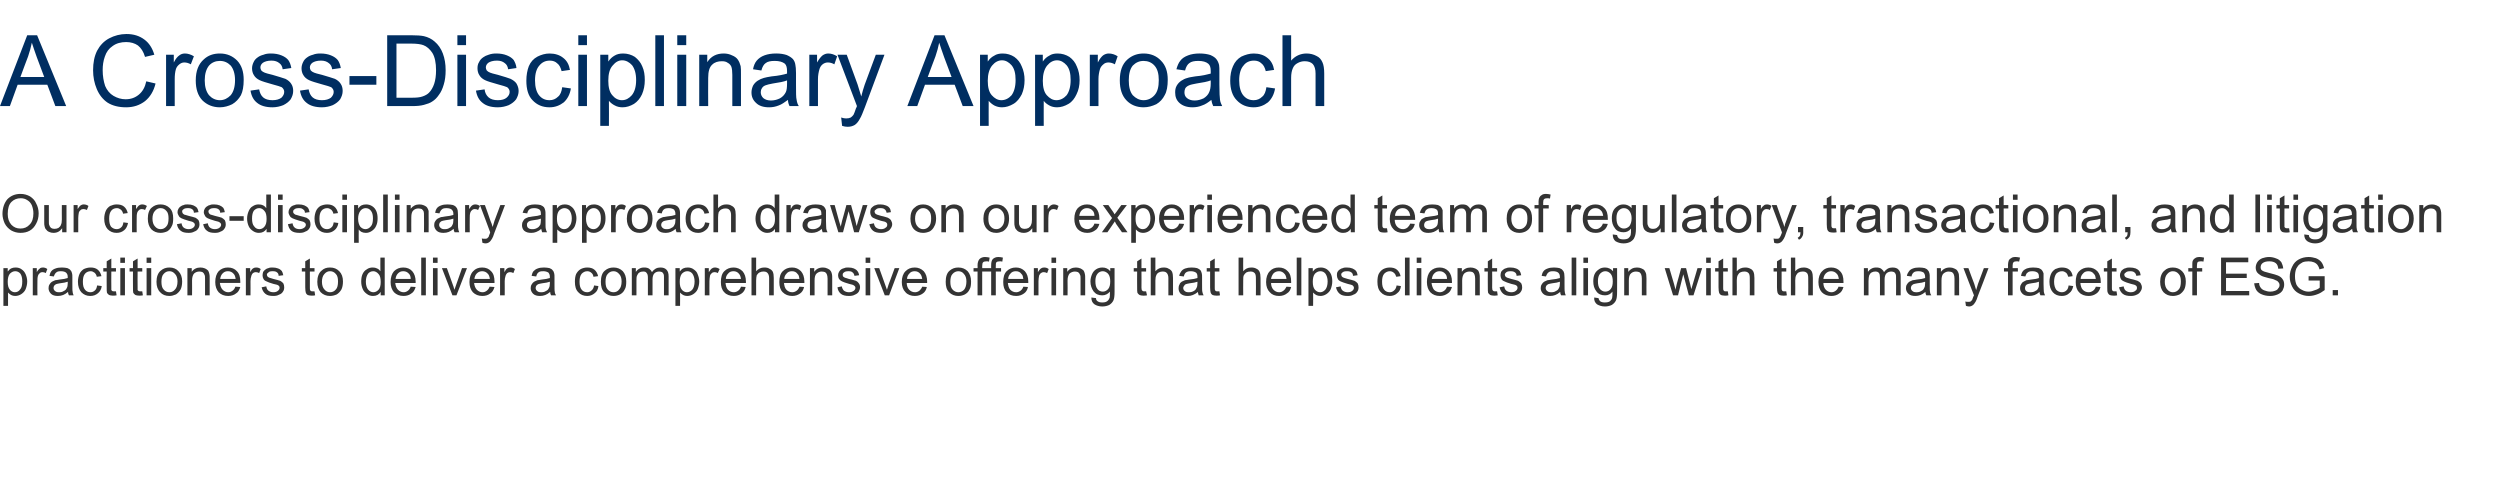 <?xml version="1.0" standalone="no"?><!DOCTYPE svg PUBLIC "-//W3C//DTD SVG 1.1//EN" "http://www.w3.org/Graphics/SVG/1.1/DTD/svg11.dtd"><svg xmlns="http://www.w3.org/2000/svg" version="1.1" width="808.4px" height="162.6px" viewBox="0 -11 808.4 162.6" style="top:-11px"><desc>A Cross Disciplinary Approach Our cross disciplinary approach draws on our experienced team of regulatory, transactio...</desc><defs/><g id="Polygon135261"><path d="m1.1 87.9l0-12.2l1.4 0c0 0-.02 1.13 0 1.1c.3-.4.7-.8 1.1-1c.4-.2.9-.3 1.4-.3c.8 0 1.5.2 2 .6c.6.4 1 .9 1.3 1.6c.3.7.5 1.5.5 2.3c0 .9-.2 1.7-.5 2.5c-.3.7-.8 1.2-1.4 1.6c-.6.4-1.3.6-2 .6c-.5 0-.9-.1-1.3-.3c-.4-.2-.7-.5-1-.8c.01-.02 0 4.3 0 4.3l-1.5 0zm1.4-7.8c0 1.2.2 2 .7 2.6c.4.5 1 .8 1.6.8c.7 0 1.3-.3 1.7-.9c.5-.5.7-1.4.7-2.6c0-1.1-.2-1.9-.6-2.5c-.5-.6-1.1-.8-1.7-.8c-.6 0-1.2.3-1.7.8c-.5.6-.7 1.5-.7 2.6zm8.1 4.4l0-8.8l1.3 0c0 0 0 1.32 0 1.3c.3-.6.7-1 1-1.2c.2-.2.6-.3.9-.3c.5 0 1 .1 1.5.5c0 0-.5 1.3-.5 1.3c-.3-.2-.7-.3-1.1-.3c-.3 0-.6.1-.8.3c-.3.2-.5.5-.6.8c-.2.6-.2 1.2-.2 1.8c-.05-.02 0 4.6 0 4.6l-1.5 0zm11.7 0c-.2-.3-.3-.7-.3-1.1c-.6.5-1.1.8-1.6 1c-.5.2-1.1.3-1.7.3c-.9 0-1.7-.2-2.2-.7c-.5-.5-.8-1.1-.8-1.8c0-.5.1-.9.3-1.2c.2-.4.5-.7.8-.9c.3-.2.7-.3 1.1-.5c.3 0 .7-.1 1.3-.2c1.2-.1 2.1-.3 2.7-.5c0-.2 0-.3 0-.4c0-.6-.2-1-.5-1.3c-.3-.3-.9-.5-1.7-.5c-.7 0-1.2.1-1.5.4c-.3.2-.6.7-.8 1.3c0 0-1.4-.2-1.4-.2c.1-.6.3-1.1.6-1.5c.3-.4.8-.7 1.4-.9c.5-.2 1.2-.3 2-.3c.7 0 1.3.1 1.8.2c.5.2.8.4 1 .7c.3.3.4.6.5 1c.1.3.1.7.1 1.4c0 0 0 2 0 2c0 1.4 0 2.3.1 2.6c0 .4.2.8.3 1.1c.05 0-1.5 0-1.5 0c0 0-.01 0 0 0zm-.4-4.4c-.6.2-1.4.4-2.5.5c-.6.1-1 .2-1.3.3c-.2.1-.4.3-.6.5c-.1.2-.2.5-.2.7c0 .4.2.8.5 1c.3.3.7.4 1.3.4c.6 0 1.1-.1 1.5-.4c.5-.2.8-.5 1-1c.2-.3.3-.8.3-1.5c0 0 0-.5 0-.5zm9.5 1.2c0 0 1.5.2 1.5.2c-.1 1-.6 1.8-1.2 2.3c-.7.6-1.5.9-2.5.9c-1.2 0-2.1-.4-2.9-1.2c-.7-.8-1.1-1.9-1.1-3.4c0-.9.2-1.8.5-2.5c.3-.7.8-1.2 1.4-1.6c.7-.3 1.4-.5 2.2-.5c.9 0 1.7.2 2.3.7c.6.5 1 1.2 1.2 2.1c0 0-1.5.2-1.5.2c-.1-.6-.4-1-.7-1.3c-.4-.3-.8-.5-1.3-.5c-.7 0-1.4.3-1.8.8c-.5.6-.7 1.4-.7 2.6c0 1.2.2 2 .7 2.6c.4.5 1 .8 1.7.8c.6 0 1.1-.2 1.5-.6c.4-.3.6-.9.7-1.6zm5.4 1.9c.2 0 .4 0 .7 0c0 0 .2 1.3.2 1.3c-.5.1-.8.1-1.2.1c-.5 0-.9-.1-1.2-.2c-.3-.2-.5-.4-.7-.7c-.1-.3-.1-.9-.1-1.8c-.04.02 0-5.1 0-5.1l-1.1 0l0-1.1l1.1 0l0-2.2l1.5-.9l0 3.1l1.5 0l0 1.1l-1.5 0c0 0-.05 5.2 0 5.2c0 .4 0 .7 0 .8c.1.1.2.2.3.3c.1.1.3.1.5.1c0 0 0 0 0 0zm2.1-9.2l0-1.7l1.5 0l0 1.7l-1.5 0zm0 10.5l0-8.8l1.5 0l0 8.8l-1.5 0zm6.4-1.3c.2 0 .4 0 .7 0c0 0 .2 1.3.2 1.3c-.5.1-.8.1-1.2.1c-.5 0-.9-.1-1.2-.2c-.3-.2-.5-.4-.7-.7c-.1-.3-.1-.9-.1-1.8c-.04.02 0-5.1 0-5.1l-1.1 0l0-1.1l1.1 0l0-2.2l1.5-.9l0 3.1l1.5 0l0 1.1l-1.5 0c0 0-.05 5.2 0 5.2c0 .4 0 .7 0 .8c.1.1.2.2.3.3c.1.1.3.1.5.1c0 0 0 0 0 0zm2.1-9.2l0-1.7l1.5 0l0 1.7l-1.5 0zm0 10.5l0-8.8l1.5 0l0 8.8l-1.5 0zm3.2-4.4c0-1.6.5-2.9 1.4-3.6c.8-.7 1.7-1 2.8-1c1.2 0 2.2.4 2.9 1.2c.8.8 1.2 1.9 1.2 3.3c0 1.1-.2 2-.5 2.6c-.4.7-.9 1.2-1.5 1.6c-.7.3-1.4.5-2.1.5c-1.3 0-2.3-.4-3-1.2c-.8-.8-1.2-1.9-1.2-3.4zm1.6 0c0 1.1.2 2 .7 2.5c.5.6 1.1.9 1.9.9c.7 0 1.3-.3 1.8-.9c.5-.5.8-1.4.8-2.6c0-1.1-.3-1.9-.8-2.4c-.5-.6-1.1-.9-1.8-.9c-.8 0-1.4.3-1.9.9c-.5.5-.7 1.4-.7 2.5zm8.4 4.4l0-8.8l1.4 0c0 0-.01 1.23 0 1.2c.6-.9 1.6-1.4 2.8-1.4c.5 0 1 .1 1.5.3c.4.2.7.4 1 .7c.2.3.3.7.4 1.1c.1.3.1.8.1 1.5c.01-.02 0 5.4 0 5.4l-1.5 0c0 0 .01-5.37 0-5.4c0-.6 0-1-.2-1.3c-.1-.3-.3-.6-.6-.8c-.3-.1-.6-.2-1-.2c-.7 0-1.2.2-1.7.6c-.4.4-.7 1.2-.7 2.3c.04-.02 0 4.8 0 4.8l-1.5 0zm15.5-2.8c0 0 1.6.1 1.6.1c-.3 1-.7 1.7-1.4 2.1c-.6.5-1.5.8-2.5.8c-1.3 0-2.3-.4-3.1-1.2c-.7-.8-1.1-1.9-1.1-3.3c0-1.5.4-2.7 1.1-3.5c.8-.8 1.8-1.2 3-1.2c1.2 0 2.2.4 2.9 1.2c.8.8 1.1 1.9 1.1 3.4c0 .1 0 .2 0 .4c0 0-6.6 0-6.6 0c.1.9.4 1.7.9 2.2c.5.5 1.1.8 1.8.8c.6 0 1-.2 1.4-.5c.4-.3.7-.7.9-1.3zm-4.9-2.5c0 0 5 0 5 0c-.1-.7-.3-1.3-.6-1.6c-.5-.6-1.1-.9-1.9-.9c-.7 0-1.2.2-1.7.7c-.5.5-.7 1.1-.8 1.8zm8.3 5.3l0-8.8l1.4 0c0 0-.02 1.32 0 1.3c.3-.6.6-1 .9-1.2c.3-.2.6-.3 1-.3c.5 0 1 .1 1.5.5c0 0-.5 1.3-.5 1.3c-.4-.2-.7-.3-1.1-.3c-.3 0-.6.1-.9.3c-.2.2-.4.5-.5.8c-.2.6-.3 1.2-.3 1.8c.03-.02 0 4.6 0 4.6l-1.5 0zm5.1-2.6c0 0 1.5-.3 1.5-.3c.1.6.3 1.1.7 1.4c.4.3.9.5 1.6.5c.7 0 1.2-.2 1.5-.5c.3-.2.5-.6.5-.9c0-.4-.1-.6-.4-.8c-.2-.2-.7-.3-1.6-.5c-1.1-.3-1.8-.6-2.2-.8c-.5-.2-.8-.4-1-.8c-.2-.4-.3-.7-.3-1.2c0-.4.1-.7.2-1.1c.2-.3.5-.6.8-.8c.2-.2.5-.3.9-.4c.4-.2.9-.2 1.3-.2c.7 0 1.3.1 1.8.3c.6.2.9.5 1.2.8c.2.3.4.8.5 1.4c0 0-1.5.2-1.5.2c0-.5-.2-.9-.5-1.1c-.3-.3-.8-.4-1.4-.4c-.7 0-1.2.1-1.4.4c-.3.2-.5.4-.5.7c0 .2.1.4.2.6c.1.1.3.3.6.4c.1 0 .6.2 1.3.4c1 .2 1.8.5 2.2.6c.4.2.7.5 1 .8c.2.4.3.8.3 1.3c0 .5-.1 1-.4 1.4c-.3.5-.7.8-1.3 1c-.5.3-1.1.4-1.8.4c-1.2 0-2-.2-2.6-.7c-.6-.5-1-1.2-1.2-2.1zm16.4 1.3c.2 0 .4 0 .7 0c0 0 .2 1.3.2 1.3c-.4.1-.8.1-1.1.1c-.6 0-1-.1-1.3-.2c-.3-.2-.5-.4-.6-.7c-.1-.3-.2-.9-.2-1.8c.01.02 0-5.1 0-5.1l-1.1 0l0-1.1l1.1 0l0-2.2l1.5-.9l0 3.1l1.5 0l0 1.1l-1.5 0c0 0 0 5.2 0 5.2c0 .4 0 .7.1.8c0 .1.1.2.2.3c.2.1.3.1.5.1c0 0 0 0 0 0zm1.6-3.1c0-1.6.5-2.9 1.4-3.6c.7-.7 1.6-1 2.7-1c1.3 0 2.2.4 3 1.2c.8.8 1.2 1.9 1.2 3.3c0 1.1-.2 2-.5 2.6c-.4.7-.9 1.2-1.5 1.6c-.7.3-1.4.5-2.2.5c-1.2 0-2.2-.4-3-1.2c-.7-.8-1.1-1.9-1.1-3.4zm1.5 0c0 1.1.3 2 .8 2.5c.5.6 1.1.9 1.8.9c.8 0 1.4-.3 1.9-.9c.5-.5.7-1.4.7-2.6c0-1.1-.2-1.9-.7-2.4c-.5-.6-1.1-.9-1.9-.9c-.7 0-1.3.3-1.8.9c-.5.5-.8 1.4-.8 2.5zm19 4.4c0 0-.04-1.12 0-1.1c-.6.9-1.4 1.3-2.5 1.3c-.7 0-1.4-.2-1.9-.6c-.6-.4-1.1-.9-1.4-1.6c-.3-.7-.5-1.5-.5-2.4c0-.9.1-1.7.4-2.4c.3-.7.8-1.3 1.4-1.6c.5-.4 1.2-.6 1.9-.6c.6 0 1 .1 1.4.3c.5.2.8.5 1.1.9c-.04-.01 0-4.4 0-4.4l1.4 0l0 12.2l-1.3 0zm-4.8-4.4c0 1.1.3 2 .7 2.5c.5.6 1.1.9 1.7.9c.7 0 1.2-.3 1.7-.8c.5-.6.7-1.4.7-2.5c0-1.2-.2-2.1-.7-2.6c-.5-.6-1.1-.9-1.7-.9c-.7 0-1.3.3-1.7.8c-.4.6-.7 1.4-.7 2.6zm14.5 1.6c0 0 1.6.1 1.6.1c-.3 1-.7 1.7-1.4 2.1c-.6.5-1.5.8-2.5.8c-1.3 0-2.3-.4-3.1-1.2c-.7-.8-1.1-1.9-1.1-3.3c0-1.5.4-2.7 1.1-3.5c.8-.8 1.8-1.2 3-1.2c1.2 0 2.2.4 2.9 1.2c.7.8 1.1 1.9 1.1 3.4c0 .1 0 .2 0 .4c0 0-6.6 0-6.6 0c.1.9.4 1.7.9 2.2c.5.5 1.1.8 1.8.8c.6 0 1-.2 1.4-.5c.4-.3.7-.7.9-1.3zm-4.9-2.5c0 0 4.9 0 4.9 0c0-.7-.2-1.3-.5-1.6c-.5-.6-1.1-.9-1.9-.9c-.7 0-1.2.2-1.7.7c-.5.5-.7 1.1-.8 1.8zm8.3 5.3l0-12.2l1.5 0l0 12.2l-1.5 0zm3.8-10.5l0-1.7l1.5 0l0 1.7l-1.5 0zm0 10.5l0-8.8l1.5 0l0 8.8l-1.5 0zm6.3 0l-3.4-8.8l1.6 0c0 0 1.87 5.26 1.9 5.3c.2.5.4 1.1.5 1.7c.2-.4.4-1 .6-1.6c-.01-.04 1.9-5.4 1.9-5.4l1.6 0l-3.4 8.8l-1.3 0zm12-2.8c0 0 1.6.1 1.6.1c-.3 1-.7 1.7-1.4 2.1c-.6.5-1.5.8-2.5.8c-1.3 0-2.3-.4-3.1-1.2c-.7-.8-1.1-1.9-1.1-3.3c0-1.5.4-2.7 1.2-3.5c.7-.8 1.7-1.2 2.9-1.2c1.2 0 2.2.4 2.9 1.2c.8.8 1.1 1.9 1.1 3.4c0 .1 0 .2 0 .4c0 0-6.6 0-6.6 0c.1.9.4 1.7.9 2.2c.5.5 1.1.8 1.8.8c.6 0 1-.2 1.4-.5c.4-.3.7-.7.9-1.3zm-4.9-2.5c0 0 5 0 5 0c-.1-.7-.3-1.3-.6-1.6c-.5-.6-1.1-.9-1.9-.9c-.6 0-1.2.2-1.7.7c-.5.5-.7 1.1-.8 1.8zm8.3 5.3l0-8.8l1.4 0c0 0-.01 1.32 0 1.3c.3-.6.6-1 .9-1.2c.3-.2.6-.3 1-.3c.5 0 1 .1 1.5.5c0 0-.5 1.3-.5 1.3c-.3-.2-.7-.3-1.1-.3c-.3 0-.6.1-.9.3c-.2.2-.4.5-.5.8c-.2.6-.3 1.2-.3 1.8c.03-.02 0 4.6 0 4.6l-1.5 0zm16.5 0c-.2-.3-.3-.7-.3-1.1c-.6.5-1.1.8-1.6 1c-.5.2-1.1.3-1.7.3c-.9 0-1.7-.2-2.2-.7c-.5-.5-.8-1.1-.8-1.8c0-.5.1-.9.3-1.2c.2-.4.5-.7.8-.9c.3-.2.7-.3 1.1-.5c.3 0 .7-.1 1.3-.2c1.2-.1 2.1-.3 2.7-.5c0-.2 0-.3 0-.4c0-.6-.2-1-.4-1.3c-.4-.3-1-.5-1.7-.5c-.8 0-1.3.1-1.6.4c-.3.2-.6.7-.7 1.3c0 0-1.5-.2-1.5-.2c.1-.6.3-1.1.6-1.5c.4-.4.8-.7 1.4-.9c.5-.2 1.2-.3 2-.3c.7 0 1.3.1 1.8.2c.5.2.8.4 1 .7c.3.3.4.6.5 1c.1.3.1.7.1 1.4c0 0 0 2 0 2c0 1.4 0 2.3.1 2.6c0 .4.2.8.4 1.1c-.05 0-1.6 0-1.6 0c0 0-.01 0 0 0zm-.4-4.4c-.6.2-1.4.4-2.5.5c-.6.1-1 .2-1.3.3c-.2.1-.4.3-.6.5c-.1.2-.2.5-.2.7c0 .4.2.8.5 1c.3.3.7.4 1.3.4c.6 0 1.1-.1 1.5-.4c.5-.2.8-.5 1-1c.2-.3.3-.8.3-1.5c0 0 0-.5 0-.5zm14.3 1.2c0 0 1.4.2 1.4.2c-.1 1-.5 1.8-1.2 2.3c-.7.6-1.5.9-2.4.9c-1.2 0-2.2-.4-2.9-1.2c-.8-.8-1.1-1.9-1.1-3.4c0-.9.1-1.8.4-2.5c.4-.7.8-1.2 1.5-1.6c.6-.3 1.3-.5 2.1-.5c.9 0 1.7.2 2.3.7c.6.5 1 1.2 1.2 2.1c0 0-1.5.2-1.5.2c-.1-.6-.3-1-.7-1.3c-.3-.3-.8-.5-1.3-.5c-.7 0-1.3.3-1.8.8c-.5.6-.7 1.4-.7 2.6c0 1.2.2 2 .7 2.6c.4.5 1 .8 1.8.8c.5 0 1-.2 1.4-.6c.4-.3.7-.9.8-1.6zm2.2-1.2c0-1.6.4-2.9 1.3-3.6c.8-.7 1.7-1 2.8-1c1.2 0 2.2.4 3 1.2c.7.8 1.1 1.9 1.1 3.3c0 1.1-.1 2-.5 2.6c-.3.7-.8 1.2-1.5 1.6c-.6.3-1.3.5-2.1.5c-1.2 0-2.2-.4-3-1.2c-.8-.8-1.1-1.9-1.1-3.4zm1.5 0c0 1.1.2 2 .7 2.5c.5.6 1.1.9 1.9.9c.7 0 1.4-.3 1.8-.9c.5-.5.8-1.4.8-2.6c0-1.1-.3-1.9-.8-2.4c-.5-.6-1.1-.9-1.8-.9c-.8 0-1.4.3-1.9.9c-.5.5-.7 1.4-.7 2.5zm8.5 4.4l0-8.8l1.3 0c0 0 .01 1.22 0 1.2c.3-.4.7-.8 1.1-1c.5-.3 1-.4 1.6-.4c.6 0 1.2.1 1.6.4c.4.3.7.6.9 1.1c.7-1 1.6-1.5 2.7-1.5c.9 0 1.5.2 2 .7c.5.5.7 1.2.7 2.2c.02.05 0 6.1 0 6.1l-1.5 0c0 0 .03-5.56 0-5.6c0-.6 0-1-.1-1.2c-.1-.3-.3-.5-.5-.7c-.3-.1-.6-.2-.9-.2c-.7 0-1.2.2-1.6.6c-.4.4-.6 1.1-.6 2c.01-.02 0 5.1 0 5.1l-1.5 0c0 0 .01-5.73 0-5.7c0-.7-.1-1.2-.4-1.5c-.2-.4-.6-.5-1.1-.5c-.5 0-.9.1-1.2.3c-.4.2-.6.6-.8 1c-.2.4-.2 1-.2 1.8c-.03.02 0 4.6 0 4.6l-1.5 0zm14.1 3.4l0-12.2l1.4 0c0 0 0 1.13 0 1.1c.3-.4.7-.8 1.1-1c.4-.2.9-.3 1.5-.3c.7 0 1.4.2 1.9.6c.6.4 1.1.9 1.3 1.6c.3.7.5 1.5.5 2.3c0 .9-.2 1.7-.5 2.5c-.3.7-.8 1.2-1.4 1.6c-.6.4-1.3.6-2 .6c-.5 0-.9-.1-1.3-.3c-.4-.2-.7-.5-1-.8c.03-.02 0 4.3 0 4.3l-1.5 0zm1.4-7.8c0 1.2.2 2 .7 2.6c.4.5 1 .8 1.6.8c.7 0 1.3-.3 1.8-.9c.4-.5.7-1.4.7-2.6c0-1.1-.3-1.9-.7-2.5c-.5-.6-1-.8-1.7-.8c-.6 0-1.2.3-1.7.8c-.5.6-.7 1.5-.7 2.6zm8.1 4.4l0-8.8l1.3 0c0 0 .02 1.32 0 1.3c.4-.6.7-1 1-1.2c.3-.2.6-.3.9-.3c.5 0 1 .1 1.6.5c0 0-.6 1.3-.6 1.3c-.3-.2-.7-.3-1-.3c-.4 0-.7.1-.9.3c-.3.2-.5.5-.6.8c-.1.6-.2 1.2-.2 1.8c-.03-.02 0 4.6 0 4.6l-1.5 0zm11.7-2.8c0 0 1.5.1 1.5.1c-.2 1-.7 1.7-1.3 2.1c-.7.5-1.5.8-2.5.8c-1.3 0-2.4-.4-3.1-1.2c-.8-.8-1.1-1.9-1.1-3.3c0-1.5.3-2.7 1.1-3.5c.8-.8 1.8-1.2 3-1.2c1.1 0 2.1.4 2.9 1.2c.7.8 1.1 1.9 1.1 3.4c0 .1 0 .2 0 .4c0 0-6.6 0-6.6 0c.1.9.3 1.7.8 2.2c.5.5 1.1.8 1.9.8c.5 0 1-.2 1.4-.5c.4-.3.7-.7.9-1.3zm-4.9-2.5c0 0 4.9 0 4.9 0c-.1-.7-.3-1.3-.6-1.6c-.4-.6-1.1-.9-1.8-.9c-.7 0-1.3.2-1.7.7c-.5.5-.8 1.1-.8 1.8zm8.3 5.3l0-12.2l1.5 0c0 0 0 4.39 0 4.4c.7-.8 1.6-1.2 2.6-1.2c.7 0 1.3.1 1.7.4c.5.2.9.6 1.1 1c.2.5.3 1.1.3 2c-.01.01 0 5.6 0 5.6l-1.5 0c0 0-.01-5.59 0-5.6c0-.7-.2-1.3-.5-1.6c-.3-.4-.8-.5-1.4-.5c-.4 0-.8.1-1.2.3c-.4.2-.7.6-.9.9c-.1.4-.2 1-.2 1.7c0-.03 0 4.8 0 4.8l-1.5 0zm15.5-2.8c0 0 1.5.1 1.5.1c-.2 1-.7 1.7-1.3 2.1c-.7.5-1.5.8-2.5.8c-1.3 0-2.3-.4-3.1-1.2c-.8-.8-1.1-1.9-1.1-3.3c0-1.5.3-2.7 1.1-3.5c.8-.8 1.8-1.2 3-1.2c1.2 0 2.1.4 2.9 1.2c.7.8 1.1 1.9 1.1 3.4c0 .1 0 .2 0 .4c0 0-6.6 0-6.6 0c.1.9.3 1.7.8 2.2c.5.5 1.1.8 1.9.8c.5 0 1-.2 1.4-.5c.4-.3.7-.7.9-1.3zm-4.9-2.5c0 0 4.9 0 4.9 0c-.1-.7-.2-1.3-.6-1.6c-.4-.6-1-.9-1.8-.9c-.7 0-1.3.2-1.7.7c-.5.5-.8 1.1-.8 1.8zm8.3 5.3l0-8.8l1.4 0c0 0-.04 1.23 0 1.2c.6-.9 1.5-1.4 2.8-1.4c.5 0 1 .1 1.4.3c.5.2.8.4 1 .7c.3.3.4.7.5 1.1c.1.3.1.8.1 1.5c-.02-.02 0 5.4 0 5.4l-1.5 0c0 0-.02-5.37 0-5.4c0-.6-.1-1-.2-1.3c-.1-.3-.3-.6-.6-.8c-.3-.1-.7-.2-1.1-.2c-.6 0-1.1.2-1.6.6c-.5.4-.7 1.2-.7 2.3c.01-.02 0 4.8 0 4.8l-1.5 0zm8.9-2.6c0 0 1.4-.3 1.4-.3c.1.6.4 1.1.7 1.4c.4.3 1 .5 1.6.5c.7 0 1.2-.2 1.6-.5c.3-.2.5-.6.5-.9c0-.4-.2-.6-.5-.8c-.2-.2-.7-.3-1.5-.5c-1.1-.3-1.9-.6-2.3-.8c-.4-.2-.7-.4-1-.8c-.2-.4-.3-.7-.3-1.2c0-.4.1-.7.3-1.1c.2-.3.4-.6.7-.8c.3-.2.6-.3 1-.4c.4-.2.8-.2 1.3-.2c.7 0 1.3.1 1.8.3c.5.2.9.5 1.1.8c.3.3.5.8.6 1.4c0 0-1.5.2-1.5.2c-.1-.5-.3-.9-.6-1.1c-.3-.3-.7-.4-1.3-.4c-.7 0-1.2.1-1.5.4c-.3.2-.4.4-.4.7c0 .2 0 .4.1.6c.2.1.4.3.6.4c.2 0 .6.2 1.3.4c1.1.2 1.8.5 2.3.6c.4.2.7.5.9.8c.3.4.4.8.4 1.3c0 .5-.2 1-.4 1.4c-.3.5-.8.8-1.3 1c-.5.3-1.2.4-1.9.4c-1.1 0-2-.2-2.6-.7c-.6-.5-1-1.2-1.1-2.1zm9.1-7.9l0-1.7l1.5 0l0 1.7l-1.5 0zm0 10.5l0-8.8l1.5 0l0 8.8l-1.5 0zm6.2 0l-3.4-8.8l1.6 0c0 0 1.91 5.26 1.9 5.3c.2.5.4 1.1.6 1.7c.1-.4.3-1 .5-1.6c.03-.04 2-5.4 2-5.4l1.5 0l-3.3 8.8l-1.4 0zm12.1-2.8c0 0 1.5.1 1.5.1c-.2 1-.7 1.7-1.3 2.1c-.7.5-1.5.8-2.6.8c-1.2 0-2.3-.4-3-1.2c-.8-.8-1.2-1.9-1.2-3.3c0-1.5.4-2.7 1.2-3.5c.8-.8 1.7-1.2 3-1.2c1.1 0 2.1.4 2.9 1.2c.7.8 1.1 1.9 1.1 3.4c0 .1 0 .2 0 .4c0 0-6.6 0-6.6 0c0 .9.3 1.7.8 2.2c.5.5 1.1.8 1.9.8c.5 0 1-.2 1.4-.5c.3-.3.7-.7.9-1.3zm-4.9-2.5c0 0 4.9 0 4.9 0c-.1-.7-.3-1.3-.6-1.6c-.4-.6-1.1-.9-1.8-.9c-.7 0-1.3.2-1.7.7c-.5.5-.8 1.1-.8 1.8zm12.5.9c0-1.6.4-2.9 1.3-3.6c.8-.7 1.7-1 2.8-1c1.2 0 2.2.4 3 1.2c.7.8 1.1 1.9 1.1 3.3c0 1.1-.1 2-.5 2.6c-.3.7-.8 1.2-1.5 1.6c-.6.3-1.3.5-2.1.5c-1.2 0-2.2-.4-3-1.2c-.8-.8-1.1-1.9-1.1-3.4zm1.5 0c0 1.1.2 2 .7 2.5c.5.6 1.2.9 1.9.9c.7 0 1.4-.3 1.9-.9c.4-.5.7-1.4.7-2.6c0-1.1-.3-1.9-.8-2.4c-.4-.6-1.1-.9-1.8-.9c-.7 0-1.4.3-1.9.9c-.5.5-.7 1.4-.7 2.5zm13.2 4.4l0-7.7l-2.9 0l0 7.7l-1.5 0l0-7.7l-1.3 0l0-1.1l1.3 0c0 0 .04-.87 0-.9c0-.8.2-1.5.6-2c.4-.4 1-.7 1.8-.7c.5 0 1 .1 1.5.2c0 0-.2 1.3-.2 1.3c-.3-.1-.6-.1-.8-.1c-.5 0-.9.1-1.1.3c-.2.2-.3.6-.3 1.3c.04.01 0 .6 0 .6l2.9 0c0 0-.04-.87 0-.9c0-.8.1-1.5.5-2c.4-.4 1-.7 1.8-.7c.5 0 1.1.1 1.5.2c0 0-.2 1.3-.2 1.3c-.3-.1-.6-.1-.8-.1c-.5 0-.9.1-1.1.3c-.2.2-.2.6-.2 1.3c-.05.01 0 .6 0 .6l1.7 0l0 1.1l-1.7 0l0 7.7l-1.5 0zm10.4-2.8c0 0 1.5.1 1.5.1c-.2 1-.7 1.7-1.3 2.1c-.7.5-1.5.8-2.5.8c-1.3 0-2.4-.4-3.1-1.2c-.8-.8-1.1-1.9-1.1-3.3c0-1.5.3-2.7 1.1-3.5c.8-.8 1.8-1.2 3-1.2c1.2 0 2.1.4 2.9 1.2c.7.8 1.1 1.9 1.1 3.4c0 .1 0 .2 0 .4c0 0-6.6 0-6.6 0c.1.9.3 1.7.8 2.2c.5.5 1.1.8 1.9.8c.5 0 1-.2 1.4-.5c.4-.3.7-.7.9-1.3zm-4.9-2.5c0 0 4.9 0 4.9 0c-.1-.7-.2-1.3-.6-1.6c-.4-.6-1-.9-1.8-.9c-.7 0-1.3.2-1.7.7c-.5.5-.8 1.1-.8 1.8zm8.3 5.3l0-8.8l1.3 0c0 0 .04 1.32 0 1.3c.4-.6.7-1 1-1.2c.3-.2.6-.3 1-.3c.5 0 1 .1 1.5.5c0 0-.5 1.3-.5 1.3c-.4-.2-.8-.3-1.1-.3c-.4 0-.6.1-.9.3c-.3.2-.4.5-.6.8c-.1.6-.2 1.2-.2 1.8c-.01-.02 0 4.6 0 4.6l-1.5 0zm5.7-10.5l0-1.7l1.5 0l0 1.7l-1.5 0zm0 10.5l0-8.8l1.5 0l0 8.8l-1.5 0zm3.8 0l0-8.8l1.3 0c0 0 0 1.23 0 1.2c.6-.9 1.6-1.4 2.8-1.4c.5 0 1 .1 1.5.3c.4.2.7.4 1 .7c.2.3.3.7.4 1.1c.1.3.1.8.1 1.5c.02-.02 0 5.4 0 5.4l-1.5 0c0 0 .02-5.37 0-5.4c0-.6 0-1-.2-1.3c-.1-.3-.3-.6-.6-.8c-.3-.1-.6-.2-1-.2c-.6 0-1.2.2-1.7.6c-.4.4-.7 1.2-.7 2.3c.05-.02 0 4.8 0 4.8l-1.4 0zm9.1.7c0 0 1.5.2 1.5.2c0 .5.2.8.5 1c.4.3.9.4 1.5.4c.7 0 1.2-.1 1.6-.4c.4-.3.6-.6.8-1.1c.1-.3.1-1 .1-2c-.7.8-1.5 1.2-2.5 1.2c-1.2 0-2.1-.4-2.8-1.3c-.6-.9-1-1.9-1-3.2c0-.8.2-1.6.5-2.3c.3-.7.7-1.2 1.3-1.6c.6-.4 1.3-.6 2.1-.6c1 0 1.9.4 2.5 1.2c.03.04 0-1 0-1l1.4 0c0 0 0 7.6 0 7.6c0 1.4-.1 2.3-.4 2.9c-.3.6-.7 1-1.3 1.4c-.6.3-1.4.5-2.3.5c-1 0-1.9-.3-2.5-.7c-.7-.5-1-1.2-1-2.2zm1.3-5.3c0 1.2.2 2 .7 2.6c.4.5 1 .8 1.7.8c.7 0 1.2-.3 1.7-.8c.5-.6.7-1.4.7-2.5c0-1.1-.2-1.9-.7-2.5c-.5-.5-1.1-.8-1.7-.8c-.7 0-1.3.3-1.7.8c-.5.6-.7 1.4-.7 2.4zm15.8 3.3c.2 0 .4 0 .6 0c0 0 .3 1.3.3 1.3c-.5.1-.8.1-1.2.1c-.5 0-.9-.1-1.2-.2c-.3-.2-.5-.4-.7-.7c-.1-.3-.1-.9-.1-1.8c-.04.02 0-5.1 0-5.1l-1.1 0l0-1.1l1.1 0l0-2.2l1.4-.9l0 3.1l1.5 0l0 1.1l-1.5 0c0 0 .04 5.2 0 5.2c0 .4.1.7.1.8c.1.1.2.2.3.3c.1.1.3.1.5.1c0 0 0 0 0 0zm2.1 1.3l0-12.2l1.5 0c0 0 0 4.39 0 4.4c.7-.8 1.6-1.2 2.6-1.2c.7 0 1.3.1 1.7.4c.5.2.9.6 1.1 1c.2.5.3 1.1.3 2c-.01.01 0 5.6 0 5.6l-1.5 0c0 0-.01-5.59 0-5.6c0-.7-.2-1.3-.5-1.6c-.3-.4-.8-.5-1.4-.5c-.4 0-.8.1-1.2.3c-.4.2-.7.6-.8.9c-.2.4-.3 1-.3 1.7c0-.03 0 4.8 0 4.8l-1.5 0zm15.5 0c-.1-.3-.2-.7-.3-1.1c-.5.5-1.1.8-1.6 1c-.5.2-1 .3-1.6.3c-1 0-1.7-.2-2.3-.7c-.5-.5-.7-1.1-.7-1.8c0-.5.1-.9.3-1.2c.1-.4.4-.7.7-.9c.3-.2.7-.3 1.1-.5c.3 0 .7-.1 1.3-.2c1.2-.1 2.1-.3 2.7-.5c0-.2 0-.3 0-.4c0-.6-.1-1-.4-1.3c-.4-.3-1-.5-1.7-.5c-.7 0-1.2.1-1.6.4c-.3.2-.6.7-.7 1.3c0 0-1.5-.2-1.5-.2c.1-.6.4-1.1.7-1.5c.3-.4.7-.7 1.3-.9c.6-.2 1.2-.3 2-.3c.7 0 1.4.1 1.8.2c.5.2.8.4 1.1.7c.2.3.3.6.4 1c.1.3.1.7.1 1.4c0 0 0 2 0 2c0 1.4 0 2.3.1 2.6c.1.4.2.8.4 1.1c-.03 0-1.6 0-1.6 0c0 0 .01 0 0 0zm-.4-4.4c-.6.2-1.4.4-2.5.5c-.6.1-1 .2-1.3.3c-.2.1-.4.3-.5.5c-.2.2-.3.5-.3.7c0 .4.2.8.5 1c.3.3.7.4 1.3.4c.6 0 1.1-.1 1.6-.4c.4-.2.7-.5.9-1c.2-.3.3-.8.3-1.5c0 0 0-.5 0-.5zm6.4 3.1c.2 0 .4 0 .7 0c0 0 .2 1.3.2 1.3c-.4.1-.8.1-1.1.1c-.6 0-1-.1-1.3-.2c-.3-.2-.5-.4-.6-.7c-.1-.3-.2-.9-.2-1.8c-.01.02 0-5.1 0-5.1l-1.1 0l0-1.1l1.1 0l0-2.2l1.5-.9l0 3.1l1.5 0l0 1.1l-1.5 0c0 0-.02 5.2 0 5.2c0 .4 0 .7.1.8c0 .1.1.2.2.3c.1.1.3.1.5.1c0 0 0 0 0 0zm6.9 1.3l0-12.2l1.5 0c0 0-.04 4.39 0 4.4c.7-.8 1.5-1.2 2.6-1.2c.6 0 1.2.1 1.7.4c.5.2.8.6 1 1c.2.5.3 1.1.3 2c.04.01 0 5.6 0 5.6l-1.5 0c0 0 .05-5.59 0-5.6c0-.7-.1-1.3-.4-1.6c-.4-.4-.8-.5-1.4-.5c-.5 0-.9.1-1.3.3c-.3.2-.6.6-.8.9c-.2.4-.2 1-.2 1.7c-.04-.03 0 4.8 0 4.8l-1.5 0zm15.5-2.8c0 0 1.5.1 1.5.1c-.2 1-.7 1.7-1.4 2.1c-.6.5-1.5.8-2.5.8c-1.3 0-2.3-.4-3-1.2c-.8-.8-1.2-1.9-1.2-3.3c0-1.5.4-2.7 1.2-3.5c.7-.8 1.7-1.2 2.9-1.2c1.2 0 2.2.4 2.9 1.2c.8.8 1.1 1.9 1.1 3.4c0 .1 0 .2 0 .4c0 0-6.5 0-6.5 0c0 .9.3 1.7.8 2.2c.5.5 1.1.8 1.8.8c.6 0 1-.2 1.4-.5c.4-.3.7-.7 1-1.3zm-5-2.5c0 0 5 0 5 0c-.1-.7-.3-1.3-.6-1.6c-.5-.6-1.1-.9-1.8-.9c-.7 0-1.3.2-1.8.7c-.4.5-.7 1.1-.8 1.8zm8.3 5.3l0-12.2l1.5 0l0 12.2l-1.5 0zm3.8 3.4l0-12.2l1.4 0c0 0 .01 1.13 0 1.1c.3-.4.7-.8 1.1-1c.4-.2.9-.3 1.5-.3c.7 0 1.4.2 2 .6c.5.4 1 .9 1.3 1.6c.3.7.4 1.5.4 2.3c0 .9-.2 1.7-.5 2.5c-.3.7-.8 1.2-1.4 1.6c-.6.4-1.3.6-1.9.6c-.5 0-1-.1-1.4-.3c-.4-.2-.7-.5-1-.8c.04-.02 0 4.3 0 4.3l-1.5 0zm1.4-7.8c0 1.2.2 2 .7 2.6c.5.5 1 .8 1.7.8c.6 0 1.2-.3 1.7-.9c.4-.5.7-1.4.7-2.6c0-1.1-.3-1.9-.7-2.5c-.5-.6-1-.8-1.7-.8c-.6 0-1.2.3-1.7.8c-.5.6-.7 1.5-.7 2.6zm7.5 1.8c0 0 1.5-.3 1.5-.3c.1.6.3 1.1.7 1.4c.4.3.9.5 1.6.5c.7 0 1.2-.2 1.5-.5c.3-.2.5-.6.5-.9c0-.4-.2-.6-.4-.8c-.3-.2-.8-.3-1.6-.5c-1.1-.3-1.8-.6-2.3-.8c-.4-.2-.7-.4-.9-.8c-.2-.4-.3-.7-.3-1.2c0-.4 0-.7.2-1.1c.2-.3.4-.6.8-.8c.2-.2.5-.3.9-.4c.4-.2.8-.2 1.3-.2c.7 0 1.3.1 1.8.3c.5.2.9.5 1.2.8c.2.3.4.8.5 1.4c0 0-1.5.2-1.5.2c0-.5-.2-.9-.5-1.1c-.4-.3-.8-.4-1.4-.4c-.7 0-1.2.1-1.5.4c-.3.2-.4.4-.4.7c0 .2.1.4.2.6c.1.1.3.3.6.4c.1 0 .5.2 1.3.4c1 .2 1.8.5 2.2.6c.4.2.7.5 1 .8c.2.4.3.8.3 1.3c0 .5-.1 1-.4 1.4c-.3.5-.7.8-1.3 1c-.5.3-1.1.4-1.8.4c-1.2 0-2-.2-2.6-.7c-.6-.5-1-1.2-1.2-2.1zm19.6-.6c0 0 1.4.2 1.4.2c-.1 1-.5 1.8-1.2 2.3c-.6.6-1.5.9-2.4.9c-1.2 0-2.2-.4-2.9-1.2c-.8-.8-1.1-1.9-1.1-3.4c0-.9.1-1.8.4-2.5c.4-.7.8-1.2 1.5-1.6c.6-.3 1.3-.5 2.1-.5c.9 0 1.7.2 2.3.7c.6.5 1 1.2 1.2 2.1c0 0-1.4.2-1.4.2c-.2-.6-.4-1-.8-1.3c-.3-.3-.8-.5-1.3-.5c-.7 0-1.3.3-1.8.8c-.5.6-.7 1.4-.7 2.6c0 1.2.2 2 .7 2.6c.4.5 1 .8 1.8.8c.5 0 1-.2 1.4-.6c.4-.3.7-.9.8-1.6zm2.7 3.2l0-12.2l1.5 0l0 12.2l-1.5 0zm3.8-10.5l0-1.7l1.5 0l0 1.7l-1.5 0zm0 10.5l0-8.8l1.5 0l0 8.8l-1.5 0zm9.8-2.8c0 0 1.6.1 1.6.1c-.3 1-.7 1.7-1.4 2.1c-.7.5-1.5.8-2.5.8c-1.3 0-2.3-.4-3.1-1.2c-.7-.8-1.1-1.9-1.1-3.3c0-1.5.4-2.7 1.1-3.5c.8-.8 1.8-1.2 3-1.2c1.2 0 2.1.4 2.9 1.2c.7.8 1.1 1.9 1.1 3.4c0 .1 0 .2 0 .4c0 0-6.6 0-6.6 0c.1.9.4 1.7.8 2.2c.5.5 1.2.8 1.9.8c.5 0 1-.2 1.4-.5c.4-.3.7-.7.9-1.3zm-4.9-2.5c0 0 4.9 0 4.9 0c0-.7-.2-1.3-.5-1.6c-.5-.6-1.1-.9-1.9-.9c-.7 0-1.2.2-1.7.7c-.5.5-.7 1.1-.8 1.8zm8.3 5.3l0-8.8l1.4 0c0 0-.02 1.23 0 1.2c.6-.9 1.6-1.4 2.8-1.4c.5 0 1 .1 1.5.3c.4.2.7.4 1 .7c.2.3.3.7.4 1.1c.1.3.1.8.1 1.5c0-.02 0 5.4 0 5.4l-1.5 0c0 0 0-5.37 0-5.4c0-.6-.1-1-.2-1.3c-.1-.3-.3-.6-.6-.8c-.3-.1-.6-.2-1-.2c-.7 0-1.2.2-1.7.6c-.4.4-.7 1.2-.7 2.3c.03-.02 0 4.8 0 4.8l-1.5 0zm12.1-1.3c.2 0 .4 0 .7 0c0 0 .2 1.3.2 1.3c-.5.1-.8.1-1.2.1c-.5 0-.9-.1-1.2-.2c-.3-.2-.5-.4-.7-.7c-.1-.3-.1-.9-.1-1.8c-.04.02 0-5.1 0-5.1l-1.1 0l0-1.1l1.1 0l0-2.2l1.4-.9l0 3.1l1.6 0l0 1.1l-1.6 0c0 0 .05 5.2 0 5.2c0 .4.1.7.1.8c.1.1.2.2.3.3c.1.1.3.1.5.1c0 0 0 0 0 0zm1.5-1.3c0 0 1.5-.3 1.5-.3c.1.6.3 1.1.7 1.4c.4.3.9.5 1.6.5c.7 0 1.2-.2 1.5-.5c.3-.2.5-.6.5-.9c0-.4-.1-.6-.4-.8c-.2-.2-.8-.3-1.6-.5c-1.1-.3-1.8-.6-2.2-.8c-.5-.2-.8-.4-1-.8c-.2-.4-.3-.7-.3-1.2c0-.4.1-.7.2-1.1c.2-.3.5-.6.8-.8c.2-.2.5-.3.9-.4c.4-.2.9-.2 1.3-.2c.7 0 1.3.1 1.8.3c.6.2.9.5 1.2.8c.2.3.4.8.5 1.4c0 0-1.5.2-1.5.2c0-.5-.2-.9-.5-1.1c-.4-.3-.8-.4-1.4-.4c-.7 0-1.2.1-1.5.4c-.2.2-.4.4-.4.7c0 .2.1.4.2.6c.1.1.3.3.6.4c.1 0 .6.2 1.3.4c1 .2 1.8.5 2.2.6c.4.2.7.5 1 .8c.2.4.3.8.3 1.3c0 .5-.1 1-.4 1.4c-.3.5-.7.8-1.3 1c-.5.3-1.1.4-1.8.4c-1.2 0-2-.2-2.6-.7c-.6-.5-1-1.2-1.2-2.1zm19.9 2.6c-.2-.3-.3-.7-.3-1.1c-.6.5-1.1.8-1.6 1c-.5.2-1.1.3-1.7.3c-.9 0-1.7-.2-2.2-.7c-.5-.5-.8-1.1-.8-1.8c0-.5.1-.9.3-1.2c.2-.4.5-.7.8-.9c.3-.2.7-.3 1.1-.5c.3 0 .7-.1 1.3-.2c1.2-.1 2.1-.3 2.7-.5c0-.2 0-.3 0-.4c0-.6-.2-1-.5-1.3c-.3-.3-.9-.5-1.7-.5c-.7 0-1.2.1-1.5.4c-.3.2-.6.7-.8 1.3c0 0-1.4-.2-1.4-.2c.1-.6.3-1.1.6-1.5c.3-.4.8-.7 1.4-.9c.5-.2 1.2-.3 2-.3c.7 0 1.3.1 1.8.2c.5.2.8.4 1 .7c.3.3.4.6.5 1c0 .3.1.7.1 1.4c0 0 0 2 0 2c0 1.4 0 2.3.1 2.6c0 .4.2.8.3 1.1c.05 0-1.5 0-1.5 0c0 0-.01 0 0 0zm-.4-4.4c-.6.2-1.4.4-2.5.5c-.6.1-1 .2-1.3.3c-.2.1-.4.3-.6.5c-.1.2-.2.5-.2.7c0 .4.2.8.5 1c.3.3.7.4 1.3.4c.6 0 1.1-.1 1.5-.4c.5-.2.8-.5 1-1c.2-.3.3-.8.3-1.5c0 0 0-.5 0-.5zm3.8 4.4l0-12.2l1.5 0l0 12.2l-1.5 0zm3.8-10.5l0-1.7l1.5 0l0 1.7l-1.5 0zm0 10.5l0-8.8l1.5 0l0 8.8l-1.5 0zm3.5.7c0 0 1.4.2 1.4.2c.1.5.3.8.5 1c.4.3.9.4 1.5.4c.7 0 1.3-.1 1.7-.4c.3-.3.6-.6.7-1.1c.1-.3.1-1 .1-2c-.6.8-1.4 1.2-2.4 1.2c-1.2 0-2.2-.4-2.8-1.3c-.7-.9-1-1.9-1-3.2c0-.8.1-1.6.4-2.3c.3-.7.8-1.2 1.4-1.6c.5-.4 1.2-.6 2-.6c1 0 1.9.4 2.6 1.2c-.04.04 0-1 0-1l1.3 0c0 0 .04 7.6 0 7.6c0 1.4-.1 2.3-.4 2.9c-.3.6-.7 1-1.3 1.4c-.6.3-1.4.5-2.2.5c-1.1 0-1.9-.3-2.6-.7c-.6-.5-1-1.2-.9-2.2zm1.2-5.3c0 1.2.2 2 .7 2.6c.5.5 1 .8 1.7.8c.7 0 1.3-.3 1.7-.8c.5-.6.7-1.4.7-2.5c0-1.1-.2-1.9-.7-2.5c-.5-.5-1-.8-1.7-.8c-.7 0-1.2.3-1.7.8c-.5.6-.7 1.4-.7 2.4zm8.5 4.6l0-8.8l1.3 0c0 0 .04 1.23 0 1.2c.7-.9 1.6-1.4 2.8-1.4c.6 0 1.1.1 1.5.3c.5.2.8.4 1 .7c.2.3.4.7.5 1.1c0 .3.1.8.1 1.5c-.04-.02 0 5.4 0 5.4l-1.5 0c0 0-.03-5.37 0-5.4c0-.6-.1-1-.2-1.3c-.1-.3-.3-.6-.6-.8c-.3-.1-.7-.2-1.1-.2c-.6 0-1.2.2-1.6.6c-.5.4-.7 1.2-.7 2.3c-.01-.02 0 4.8 0 4.8l-1.5 0zm15.8 0l-2.7-8.8l1.5 0l1.5 5.1c0 0 .48 1.86.5 1.9c0-.1.1-.7.4-1.9c.03.04 1.4-5.1 1.4-5.1l1.6 0l1.3 5.1l.4 1.7l.5-1.7l1.5-5.1l1.5 0l-2.8 8.8l-1.5 0l-1.4-5.3l-.4-1.5l-1.7 6.8l-1.6 0zm10.7-10.5l0-1.7l1.5 0l0 1.7l-1.5 0zm0 10.5l0-8.8l1.5 0l0 8.8l-1.5 0zm6.3-1.3c.2 0 .4 0 .7 0c0 0 .2 1.3.2 1.3c-.4.1-.8.1-1.1.1c-.6 0-1-.1-1.3-.2c-.3-.2-.5-.4-.6-.7c-.1-.3-.2-.9-.2-1.8c0 .02 0-5.1 0-5.1l-1.1 0l0-1.1l1.1 0l0-2.2l1.5-.9l0 3.1l1.5 0l0 1.1l-1.5 0c0 0-.01 5.2 0 5.2c0 .4 0 .7.1.8c0 .1.1.2.2.3c.1.1.3.1.5.1c0 0 0 0 0 0zm2.2 1.3l0-12.2l1.4 0c0 0 .05 4.39 0 4.4c.7-.8 1.6-1.2 2.7-1.2c.6 0 1.2.1 1.7.4c.5.2.8.6 1 1c.2.5.3 1.1.3 2c.03.01 0 5.6 0 5.6l-1.5 0c0 0 .04-5.59 0-5.6c0-.7-.1-1.3-.4-1.6c-.4-.4-.8-.5-1.4-.5c-.5 0-.9.1-1.3.3c-.4.2-.6.6-.8.9c-.2.4-.3 1-.3 1.7c.05-.03 0 4.8 0 4.8l-1.4 0zm16.7-1.3c.2 0 .4 0 .7 0c0 0 .2 1.3.2 1.3c-.4.1-.8.1-1.1.1c-.6 0-1-.1-1.3-.2c-.3-.2-.5-.4-.6-.7c-.1-.3-.2-.9-.2-1.8c0 .02 0-5.1 0-5.1l-1.1 0l0-1.1l1.1 0l0-2.2l1.5-.9l0 3.1l1.5 0l0 1.1l-1.5 0c0 0-.01 5.2 0 5.2c0 .4 0 .7.1.8c0 .1.1.2.2.3c.1.1.3.1.5.1c0 0 0 0 0 0zm2.2 1.3l0-12.2l1.4 0c0 0 .05 4.39 0 4.4c.7-.8 1.6-1.2 2.7-1.2c.6 0 1.2.1 1.7.4c.5.2.8.6 1 1c.2.5.3 1.1.3 2c.03.01 0 5.6 0 5.6l-1.5 0c0 0 .04-5.59 0-5.6c0-.7-.1-1.3-.4-1.6c-.4-.4-.8-.5-1.4-.5c-.5 0-.9.1-1.3.3c-.4.2-.6.6-.8.9c-.2.4-.3 1-.3 1.7c.05-.03 0 4.8 0 4.8l-1.4 0zm15.4-2.8c0 0 1.6.1 1.6.1c-.3 1-.7 1.7-1.4 2.1c-.6.5-1.5.8-2.5.8c-1.3 0-2.3-.4-3.1-1.2c-.7-.8-1.1-1.9-1.1-3.3c0-1.5.4-2.7 1.2-3.5c.7-.8 1.7-1.2 2.9-1.2c1.2 0 2.2.4 2.9 1.2c.8.8 1.1 1.9 1.1 3.4c0 .1 0 .2 0 .4c0 0-6.5 0-6.5 0c0 .9.3 1.7.8 2.2c.5.5 1.1.8 1.8.8c.6 0 1-.2 1.4-.5c.4-.3.7-.7.9-1.3zm-4.9-2.5c0 0 5 0 5 0c-.1-.7-.3-1.3-.6-1.6c-.5-.6-1.1-.9-1.9-.9c-.6 0-1.2.2-1.7.7c-.5.5-.7 1.1-.8 1.8zm13.1 5.3l0-8.8l1.3 0c0 0 .02 1.22 0 1.2c.3-.4.7-.8 1.1-1c.5-.3 1-.4 1.6-.4c.6 0 1.2.1 1.6.4c.4.3.7.6.9 1.1c.7-1 1.6-1.5 2.7-1.5c.9 0 1.6.2 2 .7c.5.5.7 1.2.7 2.2c.03.05 0 6.1 0 6.1l-1.5 0c0 0 .05-5.56 0-5.6c0-.6 0-1-.1-1.2c-.1-.3-.3-.5-.5-.7c-.3-.1-.6-.2-.9-.2c-.6 0-1.2.2-1.6.6c-.4.4-.6 1.1-.6 2c.02-.02 0 5.1 0 5.1l-1.5 0c0 0 .02-5.73 0-5.7c0-.7-.1-1.2-.3-1.5c-.3-.4-.7-.5-1.2-.5c-.5 0-.8.1-1.2.3c-.4.2-.6.6-.8 1c-.1.4-.2 1-.2 1.8c-.02.02 0 4.6 0 4.6l-1.5 0zm20.2 0c-.2-.3-.3-.7-.3-1.1c-.6.5-1.1.8-1.6 1c-.5.2-1.1.3-1.6.3c-1 0-1.8-.2-2.3-.7c-.5-.5-.8-1.1-.8-1.8c0-.5.1-.9.3-1.2c.2-.4.5-.7.8-.9c.3-.2.7-.3 1.1-.5c.3 0 .7-.1 1.3-.2c1.2-.1 2.1-.3 2.7-.5c0-.2 0-.3 0-.4c0-.6-.2-1-.4-1.3c-.4-.3-1-.5-1.7-.5c-.7 0-1.3.1-1.6.4c-.3.2-.6.7-.7 1.3c0 0-1.5-.2-1.5-.2c.1-.6.4-1.1.7-1.5c.3-.4.7-.7 1.3-.9c.5-.2 1.2-.3 2-.3c.7 0 1.3.1 1.8.2c.5.2.8.4 1 .7c.3.3.4.6.5 1c.1.3.1.7.1 1.4c0 0 0 2 0 2c0 1.4 0 2.3.1 2.6c0 .4.2.8.4 1.1c-.04 0-1.6 0-1.6 0c0 0 0 0 0 0zm-.4-4.4c-.6.2-1.4.4-2.5.5c-.6.1-1 .2-1.3.3c-.2.1-.4.3-.6.5c-.1.2-.2.5-.2.7c0 .4.2.8.5 1c.3.3.7.4 1.3.4c.6 0 1.1-.1 1.5-.4c.5-.2.8-.5 1-1c.2-.3.3-.8.3-1.5c0 0 0-.5 0-.5zm3.8 4.4l0-8.8l1.3 0c0 0 .05 1.23 0 1.2c.7-.9 1.6-1.4 2.9-1.4c.5 0 1 .1 1.4.3c.5.2.8.4 1 .7c.2.3.4.7.5 1.1c0 .3.1.8.1 1.5c-.03-.02 0 5.4 0 5.4l-1.5 0c0 0-.03-5.37 0-5.4c0-.6-.1-1-.2-1.3c-.1-.3-.3-.6-.6-.8c-.3-.1-.7-.2-1.1-.2c-.6 0-1.1.2-1.6.6c-.5.4-.7 1.2-.7 2.3c0-.02 0 4.8 0 4.8l-1.5 0zm10.4 3.6c-.3 0-.7-.1-1-.2c0 0-.2-1.4-.2-1.4c.4.1.6.1.9.1c.3 0 .6 0 .8-.1c.2-.2.3-.3.5-.5c.1-.2.2-.5.4-1.1c.1-.1.1-.2.2-.4c-.04.01-3.4-8.8-3.4-8.8l1.6 0c0 0 1.85 5.09 1.9 5.1c.2.6.4 1.3.6 2c.2-.7.4-1.3.6-2c.01.02 1.9-5.1 1.9-5.1l1.5 0c0 0-3.37 8.95-3.4 8.9c-.3 1-.6 1.7-.8 2c-.3.5-.6.9-.9 1.1c-.4.3-.8.4-1.2.4c0 0 0 0 0 0zm12.6-3.6l0-7.7l-1.3 0l0-1.1l1.3 0c0 0 .04-.96 0-1c0-.5.1-1 .2-1.3c.1-.4.4-.7.8-.9c.3-.3.8-.4 1.5-.4c.4 0 .9.1 1.4.2c0 0-.3 1.3-.3 1.3c-.3-.1-.6-.1-.8-.1c-.5 0-.8.1-1 .3c-.2.2-.3.5-.3 1.1c.02-.03 0 .8 0 .8l1.7 0l0 1.1l-1.7 0l0 7.7l-1.5 0zm10.5 0c-.2-.3-.3-.7-.3-1.1c-.6.5-1.1.8-1.6 1c-.6.2-1.1.3-1.7.3c-1 0-1.7-.2-2.2-.7c-.5-.5-.8-1.1-.8-1.8c0-.5.1-.9.3-1.2c.2-.4.4-.7.8-.9c.3-.2.6-.3 1-.5c.3 0 .8-.1 1.4-.2c1.2-.1 2.1-.3 2.6-.5c0-.2 0-.3 0-.4c0-.6-.1-1-.4-1.3c-.4-.3-.9-.5-1.7-.5c-.7 0-1.2.1-1.5.4c-.4.2-.6.7-.8 1.3c0 0-1.4-.2-1.4-.2c.1-.6.3-1.1.6-1.5c.3-.4.8-.7 1.3-.9c.6-.2 1.3-.3 2-.3c.8 0 1.4.1 1.9.2c.4.2.8.4 1 .7c.2.3.4.6.5 1c0 .3 0 .7 0 1.4c0 0 0 2 0 2c0 1.4.1 2.3.1 2.6c.1.4.2.8.4 1.1c.01 0-1.5 0-1.5 0c0 0-.05 0 0 0zm-.5-4.4c-.5.2-1.3.4-2.4.5c-.6.1-1.1.2-1.3.3c-.3.1-.5.3-.6.5c-.1.2-.2.5-.2.7c0 .4.1.8.4 1c.3.3.8.4 1.4.4c.5 0 1.1-.1 1.5-.4c.5-.2.8-.5 1-1c.2-.3.2-.8.2-1.5c0 0 0-.5 0-.5zm9.6 1.2c0 0 1.5.2 1.5.2c-.2 1-.6 1.8-1.3 2.3c-.6.6-1.4.9-2.4.9c-1.2 0-2.2-.4-2.9-1.2c-.7-.8-1.1-1.9-1.1-3.4c0-.9.2-1.8.5-2.5c.3-.7.8-1.2 1.4-1.6c.7-.3 1.4-.5 2.1-.5c1 0 1.8.2 2.4.7c.6.5 1 1.2 1.1 2.1c0 0-1.4.2-1.4.2c-.2-.6-.4-1-.7-1.3c-.4-.3-.8-.5-1.3-.5c-.8 0-1.4.3-1.9.8c-.4.6-.7 1.4-.7 2.6c0 1.2.3 2 .7 2.6c.5.5 1.1.8 1.8.8c.6 0 1.1-.2 1.5-.6c.4-.3.6-.9.7-1.6zm8.8.4c0 0 1.5.1 1.5.1c-.2 1-.7 1.7-1.3 2.1c-.7.5-1.5.8-2.5.8c-1.3 0-2.4-.4-3.1-1.2c-.8-.8-1.1-1.9-1.1-3.3c0-1.5.3-2.7 1.1-3.5c.8-.8 1.8-1.2 3-1.2c1.2 0 2.1.4 2.9 1.2c.7.8 1.1 1.9 1.1 3.4c0 .1 0 .2 0 .4c0 0-6.6 0-6.6 0c.1.9.3 1.7.8 2.2c.5.5 1.1.8 1.9.8c.5 0 1-.2 1.4-.5c.4-.3.7-.7.9-1.3zm-4.9-2.5c0 0 4.9 0 4.9 0c-.1-.7-.2-1.3-.6-1.6c-.4-.6-1-.9-1.8-.9c-.7 0-1.3.2-1.7.7c-.5.5-.8 1.1-.8 1.8zm10.9 4c.2 0 .4 0 .7 0c0 0 .2 1.3.2 1.3c-.4.1-.8.1-1.1.1c-.6 0-1-.1-1.3-.2c-.3-.2-.5-.4-.6-.7c-.2-.3-.2-.9-.2-1.8c-.01.02 0-5.1 0-5.1l-1.1 0l0-1.1l1.1 0l0-2.2l1.5-.9l0 3.1l1.5 0l0 1.1l-1.5 0c0 0-.03 5.2 0 5.2c0 .4 0 .7.1.8c0 .1.1.2.2.3c.1.1.3.1.5.1c0 0 0 0 0 0zm1.5-1.3c0 0 1.5-.3 1.5-.3c.1.6.3 1.1.7 1.4c.4.3.9.5 1.6.5c.7 0 1.2-.2 1.5-.5c.4-.2.5-.6.5-.9c0-.4-.1-.6-.4-.8c-.2-.2-.7-.3-1.5-.5c-1.1-.3-1.9-.6-2.3-.8c-.4-.2-.8-.4-1-.8c-.2-.4-.3-.7-.3-1.2c0-.4.1-.7.3-1.1c.1-.3.4-.6.7-.8c.2-.2.5-.3.9-.4c.4-.2.9-.2 1.3-.2c.7 0 1.3.1 1.9.3c.5.2.9.5 1.1.8c.3.3.4.8.5 1.4c0 0-1.4.2-1.4.2c-.1-.5-.3-.9-.6-1.1c-.3-.3-.8-.4-1.4-.4c-.6 0-1.1.1-1.4.4c-.3.2-.5.4-.5.7c0 .2.1.4.2.6c.1.1.3.3.6.4c.1 0 .6.2 1.3.4c1.1.2 1.8.5 2.2.6c.4.2.8.5 1 .8c.2.4.4.8.4 1.3c0 .5-.2 1-.5 1.4c-.3.5-.7.8-1.2 1c-.6.3-1.2.4-1.9.4c-1.1 0-2-.2-2.6-.7c-.6-.5-1-1.2-1.2-2.1zm13.3-1.8c0-1.6.5-2.9 1.4-3.6c.7-.7 1.6-1 2.7-1c1.2 0 2.2.4 3 1.2c.8.8 1.2 1.9 1.2 3.3c0 1.1-.2 2-.5 2.6c-.4.7-.9 1.2-1.5 1.6c-.7.3-1.4.5-2.2.5c-1.2 0-2.2-.4-3-1.2c-.7-.8-1.1-1.9-1.1-3.4zm1.5 0c0 1.1.3 2 .8 2.5c.5.6 1.1.9 1.8.9c.8 0 1.4-.3 1.9-.9c.5-.5.7-1.4.7-2.6c0-1.1-.2-1.9-.7-2.4c-.5-.6-1.1-.9-1.9-.9c-.7 0-1.3.3-1.8.9c-.5.5-.8 1.4-.8 2.5zm8.9 4.4l0-7.7l-1.3 0l0-1.1l1.3 0c0 0-.03-.96 0-1c0-.5 0-1 .1-1.3c.2-.4.4-.7.8-.9c.3-.3.9-.4 1.5-.4c.4 0 .9.1 1.4.2c0 0-.2 1.3-.2 1.3c-.3-.1-.6-.1-.9-.1c-.5 0-.8.1-1 .3c-.1.2-.2.5-.2 1.1c-.04-.03 0 .8 0 .8l1.7 0l0 1.1l-1.7 0l0 7.7l-1.5 0zm9.3 0l0-12.2l8.8 0l0 1.5l-7.2 0l0 3.7l6.7 0l0 1.4l-6.7 0l0 4.2l7.5 0l0 1.4l-9.1 0zm10.7-3.9c0 0 1.6-.1 1.6-.1c0 .6.2 1.1.5 1.5c.2.3.6.7 1.2.9c.5.2 1.2.4 1.9.4c.6 0 1.1-.1 1.6-.3c.5-.2.8-.4 1-.8c.3-.3.4-.6.4-1c0-.4-.1-.7-.4-1c-.2-.3-.5-.5-1.1-.7c-.3-.2-1-.4-2.1-.6c-1.1-.3-1.9-.5-2.4-.8c-.5-.3-1-.7-1.3-1.1c-.3-.5-.4-1-.4-1.5c0-.6.2-1.2.5-1.7c.4-.6.9-1 1.6-1.3c.6-.2 1.4-.4 2.2-.4c.9 0 1.7.2 2.4.5c.7.2 1.2.7 1.6 1.2c.3.6.5 1.2.6 2c0 0-1.6.1-1.6.1c-.1-.8-.3-1.4-.8-1.8c-.5-.4-1.2-.6-2.1-.6c-1 0-1.7.2-2.2.6c-.4.3-.6.8-.6 1.3c0 .4.1.8.4 1c.3.3 1.2.6 2.5.9c1.3.3 2.2.6 2.7.8c.7.3 1.2.7 1.5 1.2c.4.5.5 1.1.5 1.8c0 .6-.2 1.2-.5 1.8c-.4.6-.9 1-1.6 1.3c-.7.3-1.5.5-2.4.5c-1.1 0-2-.2-2.7-.5c-.8-.3-1.4-.8-1.8-1.4c-.4-.7-.6-1.4-.7-2.2zm17.6-.9l0-1.4l5.2 0c0 0-.02 4.5 0 4.5c-.8.6-1.6 1.1-2.5 1.4c-.8.3-1.7.5-2.6.5c-1.2 0-2.2-.3-3.2-.8c-1-.5-1.7-1.2-2.2-2.2c-.5-1-.8-2-.8-3.2c0-1.2.3-2.3.8-3.3c.5-1.1 1.2-1.8 2.1-2.3c.9-.5 2-.8 3.2-.8c.9 0 1.7.2 2.4.4c.7.3 1.3.7 1.7 1.2c.4.5.7 1.2.9 2c0 0-1.5.4-1.5.4c-.1-.6-.4-1.1-.6-1.4c-.3-.4-.7-.7-1.2-.9c-.5-.2-1.1-.3-1.7-.3c-.7 0-1.4.1-1.9.3c-.5.3-1 .6-1.3.9c-.3.4-.6.8-.8 1.2c-.3.8-.4 1.6-.4 2.5c0 1.1.2 2 .5 2.7c.4.7 1 1.3 1.7 1.6c.7.4 1.4.6 2.2.6c.7 0 1.4-.2 2.1-.5c.7-.2 1.2-.5 1.5-.8c0-.01 0-2.3 0-2.3l-3.6 0zm7.8 4.8l0-1.7l1.7 0l0 1.7l-1.7 0z" stroke="none" fill="#333333"/></g><g id="Polygon135260"><path d="m.8 58.2c0-2 .6-3.6 1.6-4.8c1.1-1.1 2.5-1.7 4.2-1.7c1.2 0 2.2.3 3.1.8c.9.6 1.6 1.3 2 2.3c.5.9.8 2 .8 3.2c0 1.3-.3 2.4-.8 3.3c-.5 1-1.2 1.8-2.1 2.3c-.9.5-1.9.7-3 .7c-1.1 0-2.1-.3-3-.8c-.9-.6-1.6-1.3-2.1-2.3c-.4-.9-.7-2-.7-3zm1.7 0c0 1.5.4 2.6 1.2 3.5c.8.8 1.7 1.2 2.9 1.2c1.2 0 2.2-.4 3-1.3c.8-.8 1.2-2 1.2-3.6c0-1-.2-1.8-.5-2.6c-.3-.7-.8-1.3-1.5-1.7c-.6-.4-1.3-.6-2.1-.6c-1.2 0-2.2.4-3 1.2c-.8.8-1.2 2.1-1.2 3.9zm17.6 5.9c0 0 .02-1.3 0-1.3c-.7 1-1.6 1.5-2.8 1.5c-.5 0-1-.1-1.4-.3c-.5-.2-.8-.5-1-.8c-.3-.3-.4-.6-.5-1.1c-.1-.3-.1-.7-.1-1.4c.01.04 0-5.4 0-5.4l1.5 0c0 0 0 4.87 0 4.9c0 .8 0 1.3.1 1.5c.1.4.3.7.6 1c.3.2.7.3 1.1.3c.5 0 .9-.1 1.3-.3c.4-.3.7-.6.8-1c.2-.4.3-.9.3-1.7c-.04 0 0-4.7 0-4.7l1.5 0l0 8.8l-1.4 0zm3.7 0l0-8.8l1.3 0c0 0 .03 1.32 0 1.3c.4-.6.7-1 1-1.2c.3-.2.6-.3.9-.3c.5 0 1.1.1 1.6.5c0 0-.5 1.3-.5 1.3c-.4-.2-.8-.3-1.1-.3c-.4 0-.7.1-.9.3c-.3.2-.5.5-.6.8c-.1.6-.2 1.2-.2 1.8c-.02-.02 0 4.6 0 4.6l-1.5 0zm16.1-3.2c0 0 1.5.2 1.5.2c-.2 1-.6 1.8-1.2 2.3c-.7.6-1.5.9-2.5.9c-1.2 0-2.1-.4-2.9-1.2c-.7-.8-1.1-1.9-1.1-3.4c0-.9.2-1.8.5-2.5c.3-.7.8-1.2 1.4-1.6c.7-.3 1.4-.5 2.1-.5c1 0 1.8.2 2.4.7c.6.5 1 1.2 1.2 2.1c0 0-1.5.2-1.5.2c-.1-.6-.4-1-.7-1.3c-.4-.3-.8-.5-1.3-.5c-.8 0-1.4.3-1.8.8c-.5.6-.7 1.4-.7 2.6c0 1.2.2 2 .6 2.6c.5.5 1.1.8 1.8.8c.6 0 1.1-.2 1.5-.6c.4-.3.6-.9.7-1.6zm2.8 3.2l0-8.8l1.3 0c0 0 .01 1.32 0 1.3c.4-.6.7-1 1-1.2c.3-.2.6-.3.9-.3c.5 0 1 .1 1.6.5c0 0-.6 1.3-.6 1.3c-.3-.2-.7-.3-1.1-.3c-.3 0-.6.1-.8.3c-.3.2-.5.5-.6.8c-.2.6-.2 1.2-.2 1.8c-.04-.02 0 4.6 0 4.6l-1.5 0zm5.1-4.4c0-1.6.4-2.9 1.3-3.6c.8-.7 1.7-1 2.8-1c1.2 0 2.2.4 3 1.2c.8.8 1.1 1.9 1.1 3.3c0 1.1-.1 2-.5 2.6c-.3.7-.8 1.2-1.4 1.6c-.7.3-1.4.5-2.2.5c-1.2 0-2.2-.4-3-1.2c-.7-.8-1.1-1.9-1.1-3.4zm1.5 0c0 1.1.3 2 .8 2.5c.5.6 1.1.9 1.8.9c.8 0 1.4-.3 1.9-.9c.5-.5.7-1.4.7-2.6c0-1.1-.2-1.9-.7-2.4c-.5-.6-1.1-.9-1.9-.9c-.7 0-1.3.3-1.8.9c-.5.5-.8 1.4-.8 2.5zm7.9 1.8c0 0 1.5-.3 1.5-.3c.1.6.3 1.1.7 1.4c.4.3.9.5 1.6.5c.6 0 1.2-.2 1.5-.5c.3-.2.5-.6.5-.9c0-.4-.2-.6-.5-.8c-.2-.2-.7-.3-1.5-.5c-1.1-.3-1.8-.6-2.3-.8c-.4-.2-.7-.4-.9-.8c-.2-.4-.4-.7-.4-1.2c0-.4.1-.7.3-1.1c.2-.3.4-.6.8-.8c.2-.2.5-.3.9-.4c.4-.2.8-.2 1.3-.2c.7 0 1.3.1 1.8.3c.5.2.9.5 1.2.8c.2.3.4.8.5 1.4c0 0-1.5.2-1.5.2c0-.5-.2-.9-.5-1.1c-.4-.3-.8-.4-1.4-.4c-.7 0-1.2.1-1.5.4c-.3.2-.4.4-.4.7c0 .2.1.4.2.6c.1.1.3.3.5.4c.2 0 .6.2 1.4.4c1 .2 1.8.5 2.2.6c.4.2.7.5 1 .8c.2.4.3.8.3 1.3c0 .5-.1 1-.4 1.4c-.3.5-.7.8-1.3 1c-.5.3-1.1.4-1.8.4c-1.2 0-2-.2-2.6-.7c-.7-.5-1-1.2-1.2-2.1zm8.5 0c0 0 1.5-.3 1.5-.3c.1.6.3 1.1.7 1.4c.4.3.9.5 1.6.5c.6 0 1.2-.2 1.5-.5c.3-.2.5-.6.5-.9c0-.4-.2-.6-.5-.8c-.2-.2-.7-.3-1.5-.5c-1.1-.3-1.8-.6-2.3-.8c-.4-.2-.7-.4-.9-.8c-.2-.4-.4-.7-.4-1.2c0-.4.1-.7.3-1.1c.2-.3.4-.6.8-.8c.2-.2.5-.3.9-.4c.4-.2.8-.2 1.3-.2c.7 0 1.3.1 1.8.3c.5.2.9.5 1.2.8c.2.3.4.8.5 1.4c0 0-1.5.2-1.5.2c0-.5-.2-.9-.5-1.1c-.4-.3-.8-.4-1.4-.4c-.7 0-1.2.1-1.5.4c-.3.2-.4.4-.4.7c0 .2.1.4.2.6c.1.1.3.3.5.4c.2 0 .6.2 1.4.4c1 .2 1.8.5 2.2.6c.4.2.7.5 1 .8c.2.4.3.8.3 1.3c0 .5-.1 1-.4 1.4c-.3.5-.7.8-1.3 1c-.5.3-1.1.4-1.8.4c-1.2 0-2-.2-2.6-.7c-.7-.5-1-1.2-1.2-2.1zm8.5-1.1l0-1.5l4.6 0l0 1.5l-4.6 0zm12 3.7c0 0-.02-1.12 0-1.1c-.6.9-1.4 1.3-2.5 1.3c-.7 0-1.3-.2-1.9-.6c-.6-.4-1.1-.9-1.4-1.6c-.3-.7-.5-1.5-.5-2.4c0-.9.2-1.7.5-2.4c.3-.7.7-1.3 1.3-1.6c.6-.4 1.2-.6 1.9-.6c.6 0 1.1.1 1.5.3c.4.2.7.5 1 .9c-.02-.01 0-4.4 0-4.4l1.5 0l0 12.2l-1.4 0zm-4.7-4.4c0 1.1.2 2 .7 2.5c.4.6 1 .9 1.7.9c.6 0 1.2-.3 1.6-.8c.5-.6.7-1.4.7-2.5c0-1.2-.2-2.1-.7-2.6c-.5-.6-1-.9-1.7-.9c-.7 0-1.2.3-1.7.8c-.4.6-.6 1.4-.6 2.6zm8.4-6.1l0-1.7l1.5 0l0 1.7l-1.5 0zm0 10.5l0-8.8l1.5 0l0 8.8l-1.5 0zm3.2-2.6c0 0 1.5-.3 1.5-.3c.1.6.3 1.1.7 1.4c.3.3.9.5 1.6.5c.6 0 1.1-.2 1.5-.5c.3-.2.5-.6.5-.9c0-.4-.2-.6-.5-.8c-.2-.2-.7-.3-1.5-.5c-1.1-.3-1.8-.6-2.3-.8c-.4-.2-.7-.4-.9-.8c-.2-.4-.4-.7-.4-1.2c0-.4.1-.7.3-1.1c.2-.3.4-.6.7-.8c.3-.2.6-.3 1-.4c.4-.2.8-.2 1.3-.2c.7 0 1.3.1 1.8.3c.5.2.9.5 1.2.8c.2.3.4.8.5 1.4c0 0-1.5.2-1.5.2c0-.5-.2-.9-.6-1.1c-.3-.3-.7-.4-1.3-.4c-.7 0-1.2.1-1.5.4c-.3.2-.4.4-.4.7c0 .2 0 .4.2.6c.1.1.3.3.5.4c.2 0 .6.2 1.4.4c1 .2 1.8.5 2.2.6c.4.2.7.5 1 .8c.2.4.3.8.3 1.3c0 .5-.1 1-.4 1.4c-.3.5-.7.8-1.3 1c-.5.3-1.1.4-1.8.4c-1.2 0-2.1-.2-2.7-.7c-.6-.5-.9-1.2-1.1-2.1zm14.8-.6c0 0 1.5.2 1.5.2c-.1 1-.6 1.8-1.2 2.3c-.7.6-1.5.9-2.5.9c-1.2 0-2.1-.4-2.9-1.2c-.7-.8-1.1-1.9-1.1-3.4c0-.9.2-1.8.5-2.5c.3-.7.8-1.2 1.4-1.6c.7-.3 1.4-.5 2.2-.5c.9 0 1.7.2 2.3.7c.6.5 1 1.2 1.2 2.1c0 0-1.5.2-1.5.2c-.1-.6-.4-1-.7-1.3c-.4-.3-.8-.5-1.3-.5c-.7 0-1.4.3-1.8.8c-.5.6-.7 1.4-.7 2.6c0 1.2.2 2 .7 2.6c.4.5 1 .8 1.7.8c.6 0 1.1-.2 1.5-.6c.4-.3.6-.9.7-1.6zm2.8-7.3l0-1.7l1.5 0l0 1.7l-1.5 0zm0 10.5l0-8.8l1.5 0l0 8.8l-1.5 0zm3.8 3.4l0-12.2l1.3 0c0 0 .03 1.13 0 1.1c.3-.4.7-.8 1.1-1c.4-.2.9-.3 1.5-.3c.7 0 1.4.2 2 .6c.6.4 1 .9 1.3 1.6c.3.7.4 1.5.4 2.3c0 .9-.1 1.7-.5 2.5c-.3.7-.8 1.2-1.4 1.6c-.6.4-1.2.6-1.9.6c-.5 0-1-.1-1.4-.3c-.4-.2-.7-.5-.9-.8c-.04-.02 0 4.3 0 4.3l-1.5 0zm1.3-7.8c0 1.2.3 2 .7 2.6c.5.5 1 .8 1.7.8c.6 0 1.2-.3 1.7-.9c.5-.5.7-1.4.7-2.6c0-1.1-.2-1.9-.7-2.5c-.5-.6-1-.8-1.7-.8c-.6 0-1.2.3-1.6.8c-.5.6-.8 1.5-.8 2.6zm8.1 4.4l0-12.2l1.5 0l0 12.2l-1.5 0zm3.8-10.5l0-1.7l1.5 0l0 1.7l-1.5 0zm0 10.5l0-8.8l1.5 0l0 8.8l-1.5 0zm3.8 0l0-8.8l1.3 0c0 0 .02 1.23 0 1.2c.7-.9 1.6-1.4 2.8-1.4c.6 0 1 .1 1.5.3c.4.2.8.4 1 .7c.2.3.4.7.5 1.1c0 .3 0 .8 0 1.5c.04-.02 0 5.4 0 5.4l-1.5 0c0 0 .05-5.37 0-5.4c0-.6 0-1-.1-1.3c-.1-.3-.4-.6-.6-.8c-.3-.1-.7-.2-1.1-.2c-.6 0-1.2.2-1.6.6c-.5.4-.7 1.2-.7 2.3c-.03-.02 0 4.8 0 4.8l-1.5 0zm15.5 0c-.2-.3-.3-.7-.3-1.1c-.6.5-1.1.8-1.6 1c-.5.2-1.1.3-1.7.3c-.9 0-1.7-.2-2.2-.7c-.5-.5-.8-1.1-.8-1.8c0-.5.1-.9.3-1.2c.2-.4.5-.7.8-.9c.3-.2.7-.3 1.1-.5c.3 0 .7-.1 1.3-.2c1.2-.1 2.1-.3 2.7-.5c0-.2 0-.3 0-.4c0-.6-.2-1-.5-1.3c-.3-.3-.9-.5-1.7-.5c-.7 0-1.2.1-1.5.4c-.3.2-.6.7-.8 1.3c0 0-1.4-.2-1.4-.2c.1-.6.3-1.1.6-1.5c.3-.4.8-.7 1.4-.9c.5-.2 1.2-.3 2-.3c.7 0 1.3.1 1.8.2c.5.2.8.4 1 .7c.3.3.4.6.5 1c0 .3.1.7.1 1.4c0 0 0 2 0 2c0 1.4 0 2.3.1 2.6c0 .4.2.8.3 1.1c.04 0-1.5 0-1.5 0c0 0-.02 0 0 0zm-.4-4.4c-.6.2-1.4.4-2.5.5c-.6.1-1 .2-1.3.3c-.2.1-.4.3-.6.5c-.1.2-.2.5-.2.7c0 .4.2.8.5 1c.3.3.7.4 1.3.4c.6 0 1.1-.1 1.5-.4c.5-.2.8-.5 1-1c.2-.3.3-.8.3-1.5c0 0 0-.5 0-.5zm3.8 4.4l0-8.8l1.3 0c0 0 .01 1.32 0 1.3c.4-.6.7-1 1-1.2c.3-.2.6-.3.9-.3c.5 0 1 .1 1.6.5c0 0-.6 1.3-.6 1.3c-.3-.2-.7-.3-1.1-.3c-.3 0-.6.1-.8.3c-.3.2-.5.5-.6.8c-.2.6-.2 1.2-.2 1.8c-.04-.02 0 4.6 0 4.6l-1.5 0zm6.5 3.6c-.2 0-.6-.1-.9-.2c0 0-.2-1.4-.2-1.4c.3.1.6.1.9.1c.3 0 .6 0 .8-.1c.2-.2.3-.3.5-.5c0-.2.2-.5.4-1.1c0-.1.1-.2.1-.4c.04.01-3.3-8.8-3.3-8.8l1.6 0c0 0 1.84 5.09 1.8 5.1c.3.6.5 1.3.7 2c.2-.7.4-1.3.6-2c0 .02 1.9-5.1 1.9-5.1l1.5 0c0 0-3.38 8.95-3.4 8.9c-.3 1-.6 1.7-.8 2c-.3.5-.6.9-.9 1.1c-.4.3-.8.4-1.3.4c0 0 0 0 0 0zm18.4-3.6c-.1-.3-.2-.7-.3-1.1c-.5.5-1.1.8-1.6 1c-.5.2-1 .3-1.6.3c-1 0-1.7-.2-2.3-.7c-.5-.5-.7-1.1-.7-1.8c0-.5.1-.9.3-1.2c.2-.4.4-.7.7-.9c.3-.2.7-.3 1.1-.5c.3 0 .7-.1 1.3-.2c1.2-.1 2.1-.3 2.7-.5c0-.2 0-.3 0-.4c0-.6-.1-1-.4-1.3c-.4-.3-1-.5-1.7-.5c-.7 0-1.2.1-1.6.4c-.3.2-.6.7-.7 1.3c0 0-1.5-.2-1.5-.2c.2-.6.4-1.1.7-1.5c.3-.4.7-.7 1.3-.9c.6-.2 1.2-.3 2-.3c.7 0 1.4.1 1.8.2c.5.2.8.4 1.1.7c.2.3.3.6.4 1c.1.3.1.7.1 1.4c0 0 0 2 0 2c0 1.4 0 2.3.1 2.6c.1.4.2.8.4 1.1c-.02 0-1.6 0-1.6 0c0 0 .02 0 0 0zm-.4-4.4c-.5.2-1.4.4-2.4.5c-.7.1-1.1.2-1.3.3c-.3.1-.5.3-.6.5c-.2.2-.2.5-.2.7c0 .4.1.8.4 1c.3.3.8.4 1.3.4c.6 0 1.1-.1 1.6-.4c.4-.2.7-.5 1-1c.1-.3.2-.8.2-1.5c0 0 0-.5 0-.5zm3.8 7.8l0-12.2l1.4 0c0 0-.01 1.13 0 1.1c.3-.4.7-.8 1.1-1c.4-.2.9-.3 1.4-.3c.8 0 1.5.2 2 .6c.6.4 1 .9 1.3 1.6c.3.7.5 1.5.5 2.3c0 .9-.2 1.7-.5 2.5c-.3.7-.8 1.2-1.4 1.6c-.6.4-1.3.6-2 .6c-.5 0-.9-.1-1.3-.3c-.4-.2-.7-.5-1-.8c.02-.02 0 4.3 0 4.3l-1.5 0zm1.4-7.8c0 1.2.2 2 .7 2.6c.4.5 1 .8 1.6.8c.7 0 1.3-.3 1.7-.9c.5-.5.8-1.4.8-2.6c0-1.1-.3-1.9-.7-2.5c-.5-.6-1.1-.8-1.7-.8c-.6 0-1.2.3-1.7.8c-.5.6-.7 1.5-.7 2.6zm8.1 7.8l0-12.2l1.3 0c0 0 .04 1.13 0 1.1c.4-.4.7-.8 1.1-1c.4-.2.9-.3 1.5-.3c.7 0 1.4.2 2 .6c.6.4 1 .9 1.3 1.6c.3.7.4 1.5.4 2.3c0 .9-.1 1.7-.5 2.5c-.3.7-.7 1.2-1.4 1.6c-.6.4-1.2.6-1.9.6c-.5 0-1-.1-1.4-.3c-.3-.2-.7-.5-.9-.8c-.03-.02 0 4.3 0 4.3l-1.5 0zm1.3-7.8c0 1.2.3 2 .7 2.6c.5.5 1 .8 1.7.8c.7 0 1.2-.3 1.7-.9c.5-.5.7-1.4.7-2.6c0-1.1-.2-1.9-.7-2.5c-.5-.6-1-.8-1.6-.8c-.7 0-1.2.3-1.7.8c-.5.6-.8 1.5-.8 2.6zm8.1 4.4l0-8.8l1.4 0c0 0-.04 1.32 0 1.3c.3-.6.6-1 .9-1.2c.3-.2.6-.3 1-.3c.5 0 1 .1 1.5.5c0 0-.5 1.3-.5 1.3c-.4-.2-.7-.3-1.1-.3c-.3 0-.6.1-.9.3c-.2.2-.4.5-.5.8c-.2.6-.3 1.2-.3 1.8c.01-.02 0 4.6 0 4.6l-1.5 0zm5.1-4.4c0-1.6.5-2.9 1.4-3.6c.8-.7 1.7-1 2.8-1c1.2 0 2.2.4 2.9 1.2c.8.8 1.2 1.9 1.2 3.3c0 1.1-.2 2-.5 2.6c-.4.7-.8 1.2-1.5 1.6c-.6.3-1.4.5-2.1.5c-1.3 0-2.3-.4-3-1.2c-.8-.8-1.2-1.9-1.2-3.4zm1.6 0c0 1.1.2 2 .7 2.5c.5.6 1.1.9 1.9.9c.7 0 1.3-.3 1.8-.9c.5-.5.8-1.4.8-2.6c0-1.1-.3-1.9-.8-2.4c-.5-.6-1.1-.9-1.8-.9c-.8 0-1.4.3-1.9.9c-.5.5-.7 1.4-.7 2.5zm14.5 4.4c-.2-.3-.3-.7-.3-1.1c-.6.5-1.1.8-1.6 1c-.5.2-1.1.3-1.6.3c-1 0-1.8-.2-2.3-.7c-.5-.5-.8-1.1-.8-1.8c0-.5.1-.9.3-1.2c.2-.4.5-.7.8-.9c.3-.2.7-.3 1.1-.5c.3 0 .7-.1 1.3-.2c1.2-.1 2.1-.3 2.7-.5c0-.2 0-.3 0-.4c0-.6-.2-1-.4-1.3c-.4-.3-1-.5-1.7-.5c-.7 0-1.3.1-1.6.4c-.3.2-.6.7-.7 1.3c0 0-1.5-.2-1.5-.2c.1-.6.4-1.1.7-1.5c.3-.4.7-.7 1.3-.9c.6-.2 1.2-.3 2-.3c.7 0 1.3.1 1.8.2c.5.2.8.4 1 .7c.3.3.4.6.5 1c.1.3.1.7.1 1.4c0 0 0 2 0 2c0 1.4 0 2.3.1 2.6c0 .4.2.8.4 1.1c-.04 0-1.6 0-1.6 0c0 0 0 0 0 0zm-.4-4.4c-.6.2-1.4.4-2.5.5c-.6.1-1 .2-1.3.3c-.2.1-.4.3-.6.5c-.1.2-.2.5-.2.7c0 .4.2.8.5 1c.3.3.7.4 1.3.4c.6 0 1.1-.1 1.5-.4c.5-.2.8-.5 1-1c.2-.3.3-.8.3-1.5c0 0 0-.5 0-.5zm9.6 1.2c0 0 1.4.2 1.4.2c-.1 1-.5 1.8-1.2 2.3c-.7.6-1.5.9-2.4.9c-1.3 0-2.2-.4-3-1.2c-.7-.8-1.1-1.9-1.1-3.4c0-.9.2-1.8.5-2.5c.3-.7.8-1.2 1.5-1.6c.6-.3 1.3-.5 2.1-.5c.9 0 1.7.2 2.3.7c.6.5 1 1.2 1.2 2.1c0 0-1.5.2-1.5.2c-.1-.6-.4-1-.7-1.3c-.4-.3-.8-.5-1.3-.5c-.7 0-1.3.3-1.8.8c-.5.6-.7 1.4-.7 2.6c0 1.2.2 2 .7 2.6c.4.5 1 .8 1.7.8c.6 0 1.1-.2 1.5-.6c.4-.3.7-.9.8-1.6zm2.7 3.2l0-12.2l1.5 0c0 0 0 4.39 0 4.4c.7-.8 1.6-1.2 2.6-1.2c.7 0 1.3.1 1.7.4c.5.2.9.6 1.1 1c.2.5.3 1.1.3 2c-.02.01 0 5.6 0 5.6l-1.5 0c0 0-.01-5.59 0-5.6c0-.7-.2-1.3-.5-1.6c-.3-.4-.8-.5-1.4-.5c-.4 0-.8.1-1.2.3c-.4.2-.7.6-.9.9c-.1.4-.2 1-.2 1.7c0-.03 0 4.8 0 4.8l-1.5 0zm19.9 0c0 0 0-1.12 0-1.1c-.6.9-1.4 1.3-2.5 1.3c-.7 0-1.3-.2-1.9-.6c-.6-.4-1-.9-1.4-1.6c-.3-.7-.5-1.5-.5-2.4c0-.9.2-1.7.5-2.4c.3-.7.7-1.3 1.3-1.6c.6-.4 1.2-.6 2-.6c.5 0 1 .1 1.4.3c.4.2.7.5 1 .9c0-.01 0-4.4 0-4.4l1.5 0l0 12.2l-1.4 0zm-4.7-4.4c0 1.1.2 2 .7 2.5c.5.6 1 .9 1.7.9c.6 0 1.2-.3 1.6-.8c.5-.6.7-1.4.7-2.5c0-1.2-.2-2.1-.7-2.6c-.4-.6-1-.9-1.7-.9c-.7 0-1.2.3-1.7.8c-.4.6-.6 1.4-.6 2.6zm8.4 4.4l0-8.8l1.4 0c0 0-.04 1.32 0 1.3c.3-.6.6-1 .9-1.2c.3-.2.6-.3 1-.3c.5 0 1 .1 1.5.5c0 0-.5 1.3-.5 1.3c-.4-.2-.7-.3-1.1-.3c-.3 0-.6.1-.9.3c-.2.2-.4.5-.5.8c-.2.6-.3 1.2-.3 1.8c.01-.02 0 4.6 0 4.6l-1.5 0zm11.7 0c-.1-.3-.2-.7-.3-1.1c-.5.5-1 .8-1.5 1c-.6.2-1.1.3-1.7.3c-1 0-1.7-.2-2.2-.7c-.5-.5-.8-1.1-.8-1.8c0-.5.1-.9.3-1.2c.2-.4.4-.7.8-.9c.3-.2.6-.3 1-.5c.3 0 .8-.1 1.4-.2c1.2-.1 2.1-.3 2.6-.5c0-.2 0-.3 0-.4c0-.6-.1-1-.4-1.3c-.4-.3-.9-.5-1.7-.5c-.7 0-1.2.1-1.5.4c-.4.2-.6.7-.8 1.3c0 0-1.5-.2-1.5-.2c.2-.6.4-1.1.7-1.5c.3-.4.7-.7 1.3-.9c.6-.2 1.3-.3 2-.3c.8 0 1.4.1 1.9.2c.4.2.8.4 1 .7c.2.3.4.6.5 1c0 .3 0 .7 0 1.4c0 0 0 2 0 2c0 1.4.1 2.3.1 2.6c.1.4.2.8.4 1.1c.01 0-1.6 0-1.6 0c0 0 .05 0 0 0zm-.4-4.4c-.5.2-1.3.4-2.4.5c-.6.1-1.1.2-1.3.3c-.3.1-.5.3-.6.5c-.1.2-.2.5-.2.7c0 .4.1.8.4 1c.3.3.8.4 1.4.4c.5 0 1-.1 1.5-.4c.4-.2.8-.5 1-1c.1-.3.2-.8.2-1.5c0 0 0-.5 0-.5zm5.5 4.4l-2.7-8.8l1.5 0l1.4 5.1c0 0 .55 1.86.6 1.9c0-.1.1-.7.4-1.9c.01.04 1.4-5.1 1.4-5.1l1.5 0l1.4 5.1l.4 1.7l.5-1.7l1.5-5.1l1.5 0l-2.8 8.8l-1.5 0l-1.4-5.3l-.4-1.5l-1.8 6.8l-1.5 0zm10-2.6c0 0 1.5-.3 1.5-.3c.1.6.3 1.1.7 1.4c.4.3.9.5 1.6.5c.7 0 1.2-.2 1.5-.5c.4-.2.5-.6.5-.9c0-.4-.1-.6-.4-.8c-.2-.2-.7-.3-1.6-.5c-1-.3-1.8-.6-2.2-.8c-.5-.2-.8-.4-1-.8c-.2-.4-.3-.7-.3-1.2c0-.4.1-.7.2-1.1c.2-.3.5-.6.8-.8c.2-.2.5-.3.9-.4c.4-.2.9-.2 1.3-.2c.7 0 1.3.1 1.8.3c.6.2 1 .5 1.2.8c.3.3.4.8.5 1.4c0 0-1.4.2-1.4.2c-.1-.5-.3-.9-.6-1.1c-.3-.3-.8-.4-1.4-.4c-.7 0-1.1.1-1.4.4c-.3.2-.5.4-.5.7c0 .2.1.4.2.6c.1.1.3.3.6.4c.1 0 .6.2 1.3.4c1.1.2 1.8.5 2.2.6c.4.2.8.5 1 .8c.2.4.4.8.4 1.3c0 .5-.2 1-.5 1.4c-.3.5-.7.8-1.2 1c-.6.3-1.2.4-1.9.4c-1.1 0-2-.2-2.6-.7c-.6-.5-1-1.2-1.2-2.1zm13.3-1.8c0-1.6.4-2.9 1.4-3.6c.7-.7 1.6-1 2.7-1c1.2 0 2.2.4 3 1.2c.8.8 1.2 1.9 1.2 3.3c0 1.1-.2 2-.6 2.6c-.3.7-.8 1.2-1.4 1.6c-.7.3-1.4.5-2.2.5c-1.2 0-2.2-.4-3-1.2c-.7-.8-1.1-1.9-1.1-3.4zm1.5 0c0 1.1.3 2 .8 2.5c.5.6 1.1.9 1.8.9c.8 0 1.4-.3 1.9-.9c.5-.5.7-1.4.7-2.6c0-1.1-.2-1.9-.7-2.4c-.5-.6-1.1-.9-1.9-.9c-.7 0-1.3.3-1.8.9c-.5.5-.8 1.4-.8 2.5zm8.5 4.4l0-8.8l1.4 0c0 0-.05 1.23 0 1.2c.6-.9 1.5-1.4 2.8-1.4c.5 0 1 .1 1.4.3c.5.2.8.4 1 .7c.2.3.4.7.5 1.1c0 .3.1.8.1 1.5c-.03-.02 0 5.4 0 5.4l-1.5 0c0 0-.02-5.37 0-5.4c0-.6-.1-1-.2-1.3c-.1-.3-.3-.6-.6-.8c-.3-.1-.7-.2-1.1-.2c-.6 0-1.1.2-1.6.6c-.5.4-.7 1.2-.7 2.3c0-.02 0 4.8 0 4.8l-1.5 0zm13.6-4.4c0-1.6.5-2.9 1.4-3.6c.7-.7 1.7-1 2.8-1c1.2 0 2.2.4 2.9 1.2c.8.8 1.2 1.9 1.2 3.3c0 1.1-.2 2-.5 2.6c-.4.7-.9 1.2-1.5 1.6c-.7.3-1.4.5-2.1.5c-1.3 0-2.3-.4-3-1.2c-.8-.8-1.2-1.9-1.2-3.4zm1.6 0c0 1.1.2 2 .7 2.5c.5.6 1.1.9 1.9.9c.7 0 1.3-.3 1.8-.9c.5-.5.8-1.4.8-2.6c0-1.1-.3-1.9-.8-2.4c-.5-.6-1.1-.9-1.8-.9c-.8 0-1.4.3-1.9.9c-.5.5-.7 1.4-.7 2.5zm14.2 4.4c0 0 .02-1.3 0-1.3c-.7 1-1.6 1.5-2.8 1.5c-.5 0-1-.1-1.4-.3c-.5-.2-.8-.5-1-.8c-.3-.3-.4-.6-.5-1.1c-.1-.3-.1-.7-.1-1.4c.01.04 0-5.4 0-5.4l1.5 0c0 0 0 4.87 0 4.9c0 .8 0 1.3.1 1.5c.1.4.3.7.6 1c.3.2.7.3 1.1.3c.5 0 .9-.1 1.3-.3c.4-.3.7-.6.8-1c.2-.4.3-.9.3-1.7c-.04 0 0-4.7 0-4.7l1.5 0l0 8.8l-1.4 0zm3.7 0l0-8.8l1.3 0c0 0 .02 1.32 0 1.3c.4-.6.7-1 1-1.2c.3-.2.6-.3.9-.3c.5 0 1 .1 1.6.5c0 0-.5 1.3-.5 1.3c-.4-.2-.8-.3-1.1-.3c-.4 0-.7.1-.9.3c-.3.2-.5.5-.6.8c-.1.6-.2 1.2-.2 1.8c-.03-.02 0 4.6 0 4.6l-1.5 0zm16.4-2.8c0 0 1.6.1 1.6.1c-.3 1-.7 1.7-1.4 2.1c-.7.5-1.5.8-2.5.8c-1.3 0-2.3-.4-3.1-1.2c-.7-.8-1.1-1.9-1.1-3.3c0-1.5.4-2.7 1.1-3.5c.8-.8 1.8-1.2 3-1.2c1.2 0 2.1.4 2.9 1.2c.7.8 1.1 1.9 1.1 3.4c0 .1 0 .2 0 .4c0 0-6.6 0-6.6 0c.1.9.4 1.7.8 2.2c.5.5 1.2.8 1.9.8c.5 0 1-.2 1.4-.5c.4-.3.7-.7.9-1.3zm-4.9-2.5c0 0 4.9 0 4.9 0c0-.7-.2-1.3-.5-1.6c-.5-.6-1.1-.9-1.9-.9c-.7 0-1.2.2-1.7.7c-.5.5-.7 1.1-.8 1.8zm7.3 5.3l3.3-4.6l-3-4.2l1.8 0c0 0 1.4 2.05 1.4 2c.3.4.5.8.6 1c.3-.3.5-.7.7-.9c-.02-.04 1.5-2.1 1.5-2.1l1.8 0l-3.1 4.1l3.3 4.7l-1.8 0l-1.9-2.7l-.4-.8l-2.4 3.5l-1.8 0zm9.5 3.4l0-12.2l1.4 0c0 0-.01 1.13 0 1.1c.3-.4.7-.8 1.1-1c.4-.2.9-.3 1.5-.3c.7 0 1.4.2 1.9.6c.6.4 1.1.9 1.3 1.6c.3.7.5 1.5.5 2.3c0 .9-.2 1.7-.5 2.5c-.3.7-.8 1.2-1.4 1.6c-.6.4-1.3.6-2 .6c-.5 0-.9-.1-1.3-.3c-.4-.2-.7-.5-1-.8c.03-.02 0 4.3 0 4.3l-1.5 0zm1.4-7.8c0 1.2.2 2 .7 2.6c.4.5 1 .8 1.6.8c.7 0 1.3-.3 1.7-.9c.5-.5.8-1.4.8-2.6c0-1.1-.3-1.9-.7-2.5c-.5-.6-1-.8-1.7-.8c-.6 0-1.2.3-1.7.8c-.5.6-.7 1.5-.7 2.6zm14.1 1.6c0 0 1.6.1 1.6.1c-.3 1-.7 1.7-1.4 2.1c-.6.5-1.5.8-2.5.8c-1.3 0-2.3-.4-3.1-1.2c-.7-.8-1.1-1.9-1.1-3.3c0-1.5.4-2.7 1.1-3.5c.8-.8 1.8-1.2 3-1.2c1.2 0 2.1.4 2.9 1.2c.7.8 1.1 1.9 1.1 3.4c0 .1 0 .2 0 .4c0 0-6.6 0-6.6 0c.1.9.4 1.7.9 2.2c.4.5 1.1.8 1.8.8c.5 0 1-.2 1.4-.5c.4-.3.7-.7.9-1.3zm-4.9-2.5c0 0 4.9 0 4.9 0c0-.7-.2-1.3-.5-1.6c-.5-.6-1.1-.9-1.9-.9c-.7 0-1.2.2-1.7.7c-.5.5-.7 1.1-.8 1.8zm8.3 5.3l0-8.8l1.4 0c0 0-.03 1.32 0 1.3c.3-.6.6-1 .9-1.2c.3-.2.6-.3 1-.3c.5 0 1 .1 1.5.5c0 0-.5 1.3-.5 1.3c-.4-.2-.7-.3-1.1-.3c-.3 0-.6.1-.9.3c-.2.2-.4.5-.5.8c-.2.6-.3 1.2-.3 1.8c.02-.02 0 4.6 0 4.6l-1.5 0zm5.7-10.5l0-1.7l1.5 0l0 1.7l-1.5 0zm0 10.5l0-8.8l1.5 0l0 8.8l-1.5 0zm9.8-2.8c0 0 1.6.1 1.6.1c-.3 1-.7 1.7-1.4 2.1c-.7.5-1.5.8-2.5.8c-1.3 0-2.3-.4-3.1-1.2c-.7-.8-1.1-1.9-1.1-3.3c0-1.5.4-2.7 1.1-3.5c.8-.8 1.8-1.2 3-1.2c1.2 0 2.1.4 2.9 1.2c.7.8 1.1 1.9 1.1 3.4c0 .1 0 .2 0 .4c0 0-6.6 0-6.6 0c.1.9.4 1.7.8 2.2c.5.5 1.2.8 1.9.8c.5 0 1-.2 1.4-.5c.4-.3.7-.7.9-1.3zm-4.9-2.5c0 0 4.9 0 4.9 0c0-.7-.2-1.3-.5-1.6c-.5-.6-1.1-.9-1.9-.9c-.7 0-1.2.2-1.7.7c-.5.5-.7 1.1-.8 1.8zm8.3 5.3l0-8.8l1.4 0c0 0-.02 1.23 0 1.2c.6-.9 1.6-1.4 2.8-1.4c.5 0 1 .1 1.4.3c.5.2.8.4 1 .7c.3.3.4.7.5 1.1c.1.3.1.8.1 1.5c0-.02 0 5.4 0 5.4l-1.5 0c0 0 0-5.37 0-5.4c0-.6-.1-1-.2-1.3c-.1-.3-.3-.6-.6-.8c-.3-.1-.6-.2-1-.2c-.7 0-1.2.2-1.7.6c-.4.4-.7 1.2-.7 2.3c.03-.02 0 4.8 0 4.8l-1.5 0zm15.2-3.2c0 0 1.5.2 1.5.2c-.2 1-.6 1.8-1.2 2.3c-.7.6-1.5.9-2.5.9c-1.2 0-2.1-.4-2.9-1.2c-.7-.8-1.1-1.9-1.1-3.4c0-.9.2-1.8.5-2.5c.3-.7.8-1.2 1.4-1.6c.7-.3 1.4-.5 2.1-.5c1 0 1.8.2 2.4.7c.6.5 1 1.2 1.2 2.1c0 0-1.5.2-1.5.2c-.1-.6-.4-1-.7-1.3c-.4-.3-.8-.5-1.3-.5c-.7 0-1.4.3-1.8.8c-.5.6-.7 1.4-.7 2.6c0 1.2.2 2 .6 2.6c.5.5 1.1.8 1.8.8c.6 0 1.1-.2 1.5-.6c.4-.3.6-.9.7-1.6zm8.8.4c0 0 1.6.1 1.6.1c-.3 1-.7 1.7-1.4 2.1c-.6.5-1.5.8-2.5.8c-1.3 0-2.3-.4-3.1-1.2c-.7-.8-1.1-1.9-1.1-3.3c0-1.5.4-2.7 1.1-3.5c.8-.8 1.8-1.2 3-1.2c1.2 0 2.1.4 2.9 1.2c.7.8 1.1 1.9 1.1 3.4c0 .1 0 .2 0 .4c0 0-6.6 0-6.6 0c.1.9.4 1.7.9 2.2c.4.5 1.1.8 1.8.8c.5 0 1-.2 1.4-.5c.4-.3.7-.7.9-1.3zm-4.9-2.5c0 0 4.9 0 4.9 0c0-.7-.2-1.3-.5-1.6c-.5-.6-1.1-.9-1.9-.9c-.7 0-1.2.2-1.7.7c-.5.5-.7 1.1-.8 1.8zm14.1 5.3c0 0-.04-1.12 0-1.1c-.6.9-1.4 1.3-2.5 1.3c-.7 0-1.4-.2-1.9-.6c-.6-.4-1.1-.9-1.4-1.6c-.3-.7-.5-1.5-.5-2.4c0-.9.1-1.7.4-2.4c.3-.7.8-1.3 1.4-1.6c.5-.4 1.2-.6 1.9-.6c.6 0 1 .1 1.4.3c.5.2.8.5 1.1.9c-.04-.01 0-4.4 0-4.4l1.4 0l0 12.2l-1.3 0zm-4.8-4.4c0 1.1.3 2 .8 2.5c.4.6 1 .9 1.6.9c.7 0 1.2-.3 1.7-.8c.5-.6.7-1.4.7-2.5c0-1.2-.2-2.1-.7-2.6c-.5-.6-1-.9-1.7-.9c-.7 0-1.2.3-1.7.8c-.4.6-.7 1.4-.7 2.6zm15.8 3.1c.2 0 .4 0 .7 0c0 0 .2 1.3.2 1.3c-.4.1-.8.1-1.1.1c-.6 0-1-.1-1.3-.2c-.3-.2-.5-.4-.6-.7c-.1-.3-.2-.9-.2-1.8c-.01.02 0-5.1 0-5.1l-1.1 0l0-1.1l1.1 0l0-2.2l1.5-.9l0 3.1l1.5 0l0 1.1l-1.5 0c0 0-.02 5.2 0 5.2c0 .4 0 .7.1.8c0 .1.1.2.2.3c.1.1.3.1.5.1c0 0 0 0 0 0zm8.2-1.5c0 0 1.5.1 1.5.1c-.2 1-.7 1.7-1.3 2.1c-.7.5-1.5.8-2.6.8c-1.2 0-2.3-.4-3-1.2c-.8-.8-1.2-1.9-1.2-3.3c0-1.5.4-2.7 1.2-3.5c.8-.8 1.7-1.2 3-1.2c1.1 0 2.1.4 2.9 1.2c.7.8 1.1 1.9 1.1 3.4c0 .1 0 .2 0 .4c0 0-6.6 0-6.6 0c0 .9.3 1.7.8 2.2c.5.5 1.1.8 1.9.8c.5 0 1-.2 1.4-.5c.3-.3.7-.7.9-1.3zm-4.9-2.5c0 0 4.9 0 4.9 0c-.1-.7-.3-1.3-.6-1.6c-.4-.6-1.1-.9-1.8-.9c-.7 0-1.3.2-1.8.7c-.4.5-.7 1.1-.7 1.8zm14.3 5.3c-.1-.3-.2-.7-.2-1.1c-.6.5-1.1.8-1.6 1c-.6.2-1.1.3-1.7.3c-1 0-1.7-.2-2.2-.7c-.5-.5-.8-1.1-.8-1.8c0-.5.1-.9.3-1.2c.2-.4.4-.7.8-.9c.3-.2.6-.3 1-.5c.3 0 .8-.1 1.4-.2c1.2-.1 2.1-.3 2.6-.5c0-.2 0-.3 0-.4c0-.6-.1-1-.4-1.3c-.4-.3-.9-.5-1.7-.5c-.7 0-1.2.1-1.5.4c-.4.2-.6.7-.8 1.3c0 0-1.5-.2-1.5-.2c.2-.6.4-1.1.7-1.5c.3-.4.7-.7 1.3-.9c.6-.2 1.3-.3 2-.3c.8 0 1.4.1 1.9.2c.4.2.8.4 1 .7c.2.3.4.6.5 1c0 .3 0 .7 0 1.4c0 0 0 2 0 2c0 1.4.1 2.3.1 2.6c.1.4.2.8.4 1.1c.01 0-1.6 0-1.6 0c0 0 .05 0 0 0zm-.4-4.4c-.5.2-1.3.4-2.4.5c-.6.1-1.1.2-1.3.3c-.3.1-.5.3-.6.5c-.1.2-.2.5-.2.7c0 .4.1.8.4 1c.3.3.8.4 1.4.4c.5 0 1-.1 1.5-.4c.4-.2.8-.5 1-1c.1-.3.2-.8.2-1.5c0 0 0-.5 0-.5zm3.9 4.4l0-8.8l1.3 0c0 0-.01 1.22 0 1.2c.3-.4.6-.8 1.1-1c.5-.3 1-.4 1.6-.4c.6 0 1.2.1 1.6.4c.4.3.7.6.9 1.1c.6-1 1.6-1.5 2.7-1.5c.8 0 1.5.2 2 .7c.5.5.7 1.2.7 2.2c0 .05 0 6.1 0 6.1l-1.5 0c0 0 .01-5.56 0-5.6c0-.6 0-1-.1-1.2c-.1-.3-.3-.5-.6-.7c-.2-.1-.5-.2-.9-.2c-.6 0-1.1.2-1.5.6c-.4.4-.6 1.1-.6 2c-.02-.02 0 5.1 0 5.1l-1.5 0c0 0-.01-5.73 0-5.7c0-.7-.1-1.2-.4-1.5c-.2-.4-.6-.5-1.2-.5c-.4 0-.8.1-1.1.3c-.4.2-.7.6-.8 1c-.2.4-.3 1-.3 1.8c.05.02 0 4.6 0 4.6l-1.4 0zm18.3-4.4c0-1.6.4-2.9 1.3-3.6c.8-.7 1.7-1 2.8-1c1.2 0 2.2.4 3 1.2c.8.8 1.1 1.9 1.1 3.3c0 1.1-.1 2-.5 2.6c-.3.7-.8 1.2-1.5 1.6c-.6.3-1.3.5-2.1.5c-1.2 0-2.2-.4-3-1.2c-.7-.8-1.1-1.9-1.1-3.4zm1.5 0c0 1.1.3 2 .8 2.5c.4.6 1.1.9 1.8.9c.8 0 1.4-.3 1.9-.9c.5-.5.7-1.4.7-2.6c0-1.1-.2-1.9-.7-2.4c-.5-.6-1.1-.9-1.9-.9c-.7 0-1.4.3-1.8.9c-.5.5-.8 1.4-.8 2.5zm8.8 4.4l0-7.7l-1.3 0l0-1.1l1.3 0c0 0 .05-.96 0-1c0-.5.1-1 .2-1.3c.2-.4.4-.7.8-.9c.3-.3.8-.4 1.5-.4c.4 0 .9.1 1.4.2c0 0-.2 1.3-.2 1.3c-.4-.1-.6-.1-.9-.1c-.5 0-.8.1-1 .3c-.2.2-.3.5-.3 1.1c.03-.03 0 .8 0 .8l1.8 0l0 1.1l-1.8 0l0 7.7l-1.5 0zm9.1 0l0-8.8l1.4 0c0 0-.03 1.32 0 1.3c.3-.6.6-1 .9-1.2c.3-.2.6-.3 1-.3c.5 0 1 .1 1.5.5c0 0-.5 1.3-.5 1.3c-.4-.2-.7-.3-1.1-.3c-.3 0-.6.1-.9.3c-.2.2-.4.5-.5.8c-.2.6-.3 1.2-.3 1.8c.02-.02 0 4.6 0 4.6l-1.5 0zm11.7-2.8c0 0 1.6.1 1.6.1c-.3 1-.7 1.7-1.4 2.1c-.6.5-1.5.8-2.5.8c-1.3 0-2.3-.4-3.1-1.2c-.7-.8-1.1-1.9-1.1-3.3c0-1.5.4-2.7 1.1-3.5c.8-.8 1.8-1.2 3-1.2c1.2 0 2.2.4 2.9 1.2c.8.8 1.1 1.9 1.1 3.4c0 .1 0 .2 0 .4c0 0-6.6 0-6.6 0c.1.9.4 1.7.9 2.2c.5.5 1.1.8 1.8.8c.6 0 1-.2 1.4-.5c.4-.3.7-.7.9-1.3zm-4.9-2.5c0 0 5 0 5 0c-.1-.7-.3-1.3-.6-1.6c-.5-.6-1.1-.9-1.9-.9c-.7 0-1.2.2-1.7.7c-.5.5-.7 1.1-.8 1.8zm8.1 6c0 0 1.4.2 1.4.2c.1.5.3.8.5 1c.4.3.9.4 1.6.4c.6 0 1.2-.1 1.6-.4c.3-.3.6-.6.7-1.1c.1-.3.1-1 .1-2c-.6.8-1.4 1.2-2.4 1.2c-1.2 0-2.2-.4-2.8-1.3c-.7-.9-1-1.9-1-3.2c0-.8.1-1.6.4-2.3c.3-.7.8-1.2 1.4-1.6c.5-.4 1.2-.6 2-.6c1 0 1.9.4 2.6 1.2c-.03.04 0-1 0-1l1.4 0c0 0-.05 7.6 0 7.6c0 1.4-.2 2.3-.5 2.9c-.2.6-.7 1-1.3 1.4c-.6.3-1.3.5-2.2.5c-1.1 0-1.9-.3-2.6-.7c-.6-.5-.9-1.2-.9-2.2zm1.2-5.3c0 1.2.2 2 .7 2.6c.5.5 1 .8 1.7.8c.7 0 1.3-.3 1.8-.8c.4-.6.7-1.4.7-2.5c0-1.1-.3-1.9-.8-2.5c-.4-.5-1-.8-1.7-.8c-.7 0-1.2.3-1.7.8c-.5.6-.7 1.4-.7 2.4zm14.3 4.6c0 0-.01-1.3 0-1.3c-.7 1-1.6 1.5-2.8 1.5c-.5 0-1-.1-1.5-.3c-.4-.2-.8-.5-1-.8c-.2-.3-.3-.6-.4-1.1c-.1-.3-.1-.7-.1-1.4c-.02.04 0-5.4 0-5.4l1.5 0c0 0-.03 4.87 0 4.9c0 .8 0 1.3.1 1.5c.1.4.3.7.6 1c.3.2.6.3 1.1.3c.4 0 .9-.1 1.2-.3c.4-.3.7-.6.9-1c.1-.4.2-.9.2-1.7c.03 0 0-4.7 0-4.7l1.5 0l0 8.8l-1.3 0zm3.6 0l0-12.2l1.5 0l0 12.2l-1.5 0zm9.9 0c-.2-.3-.3-.7-.3-1.1c-.6.5-1.1.8-1.6 1c-.5.2-1.1.3-1.7.3c-.9 0-1.7-.2-2.2-.7c-.5-.5-.8-1.1-.8-1.8c0-.5.1-.9.3-1.2c.2-.4.5-.7.8-.9c.3-.2.7-.3 1.1-.5c.3 0 .7-.1 1.3-.2c1.2-.1 2.1-.3 2.7-.5c0-.2 0-.3 0-.4c0-.6-.2-1-.4-1.3c-.4-.3-1-.5-1.7-.5c-.8 0-1.3.1-1.6.4c-.3.2-.6.7-.7 1.3c0 0-1.5-.2-1.5-.2c.1-.6.3-1.1.6-1.5c.4-.4.8-.7 1.4-.9c.5-.2 1.2-.3 2-.3c.7 0 1.3.1 1.8.2c.5.2.8.4 1 .7c.3.3.4.6.5 1c.1.3.1.7.1 1.4c0 0 0 2 0 2c0 1.4 0 2.3.1 2.6c0 .4.2.8.4 1.1c-.05 0-1.6 0-1.6 0c0 0-.01 0 0 0zm-.4-4.4c-.6.2-1.4.4-2.5.5c-.6.1-1 .2-1.3.3c-.2.1-.4.3-.6.5c-.1.2-.2.5-.2.7c0 .4.2.8.5 1c.3.3.7.4 1.3.4c.6 0 1.1-.1 1.5-.4c.5-.2.8-.5 1-1c.2-.3.3-.8.3-1.5c0 0 0-.5 0-.5zm6.4 3.1c.2 0 .4 0 .7 0c0 0 .2 1.3.2 1.3c-.4.1-.8.1-1.2.1c-.5 0-.9-.1-1.2-.2c-.3-.2-.5-.4-.6-.7c-.2-.3-.2-.9-.2-1.8c-.03.02 0-5.1 0-5.1l-1.1 0l0-1.1l1.1 0l0-2.2l1.5-.9l0 3.1l1.5 0l0 1.1l-1.5 0c0 0-.05 5.2 0 5.2c0 .4 0 .7 0 .8c.1.1.2.2.3.3c.1.1.3.1.5.1c0 0 0 0 0 0zm1.6-3.1c0-1.6.4-2.9 1.3-3.6c.8-.7 1.7-1 2.8-1c1.2 0 2.2.4 3 1.2c.7.8 1.1 1.9 1.1 3.3c0 1.1-.1 2-.5 2.6c-.3.7-.8 1.2-1.5 1.6c-.6.3-1.3.5-2.1.5c-1.2 0-2.2-.4-3-1.2c-.8-.8-1.1-1.9-1.1-3.4zm1.5 0c0 1.1.2 2 .7 2.5c.5.6 1.1.9 1.9.9c.7 0 1.4-.3 1.8-.9c.5-.5.8-1.4.8-2.6c0-1.1-.3-1.9-.8-2.4c-.5-.6-1.1-.9-1.8-.9c-.8 0-1.4.3-1.9.9c-.5.5-.7 1.4-.7 2.5zm8.5 4.4l0-8.8l1.3 0c0 0 0 1.32 0 1.3c.3-.6.7-1 1-1.2c.2-.2.6-.3.9-.3c.5 0 1 .1 1.5.5c0 0-.5 1.3-.5 1.3c-.3-.2-.7-.3-1.1-.3c-.3 0-.6.1-.8.3c-.3.2-.5.5-.6.8c-.2.6-.3 1.2-.3 1.8c.05-.02 0 4.6 0 4.6l-1.4 0zm6.5 3.6c-.3 0-.6-.1-.9-.2c0 0-.2-1.4-.2-1.4c.3.1.6.1.9.1c.3 0 .6 0 .8-.1c.2-.2.3-.3.4-.5c.1-.2.3-.5.5-1.1c0-.1.1-.2.1-.4c.03.01-3.3-8.8-3.3-8.8l1.6 0c0 0 1.83 5.09 1.8 5.1c.3.6.5 1.3.7 2c.1-.7.3-1.3.6-2c-.02.02 1.9-5.1 1.9-5.1l1.5 0c0 0-3.39 8.95-3.4 8.9c-.3 1-.6 1.7-.8 2c-.3.5-.6.9-.9 1.1c-.4.3-.8.4-1.3.4c0 0 0 0 0 0zm6.8-3.6l0-1.7l1.7 0c0 0-.04 1.7 0 1.7c0 .6-.1 1.1-.4 1.5c-.2.4-.5.7-1 .9c0 0-.4-.6-.4-.6c.3-.2.5-.4.7-.6c.1-.3.2-.7.2-1.2c.01 0-.8 0-.8 0zm11.6-1.3c.2 0 .4 0 .7 0c0 0 .2 1.3.2 1.3c-.4.1-.8.1-1.1.1c-.6 0-1-.1-1.3-.2c-.3-.2-.5-.4-.6-.7c-.1-.3-.2-.9-.2-1.8c-.01.02 0-5.1 0-5.1l-1.1 0l0-1.1l1.1 0l0-2.2l1.5-.9l0 3.1l1.5 0l0 1.1l-1.5 0c0 0-.02 5.2 0 5.2c0 .4 0 .7.1.8c0 .1.1.2.2.3c.1.1.3.1.5.1c0 0 0 0 0 0zm2.1 1.3l0-8.8l1.4 0c0 0-.03 1.32 0 1.3c.3-.6.6-1 .9-1.2c.3-.2.6-.3 1-.3c.5 0 1 .1 1.5.5c0 0-.5 1.3-.5 1.3c-.4-.2-.7-.3-1.1-.3c-.3 0-.6.1-.9.3c-.2.2-.4.5-.5.8c-.2.6-.3 1.2-.3 1.8c.02-.02 0 4.6 0 4.6l-1.5 0zm11.8 0c-.2-.3-.3-.7-.3-1.1c-.6.5-1.1.8-1.6 1c-.6.2-1.1.3-1.7.3c-1 0-1.7-.2-2.2-.7c-.5-.5-.8-1.1-.8-1.8c0-.5.1-.9.3-1.2c.2-.4.4-.7.8-.9c.3-.2.6-.3 1-.5c.3 0 .8-.1 1.4-.2c1.2-.1 2.1-.3 2.6-.5c0-.2 0-.3 0-.4c0-.6-.1-1-.4-1.3c-.4-.3-.9-.5-1.7-.5c-.7 0-1.2.1-1.5.4c-.4.2-.6.7-.8 1.3c0 0-1.4-.2-1.4-.2c.1-.6.3-1.1.6-1.5c.3-.4.8-.7 1.3-.9c.6-.2 1.3-.3 2-.3c.8 0 1.4.1 1.9.2c.4.2.8.4 1 .7c.2.3.4.6.5 1c0 .3 0 .7 0 1.4c0 0 0 2 0 2c0 1.4.1 2.3.1 2.6c.1.4.2.8.4 1.1c.01 0-1.5 0-1.5 0c0 0-.05 0 0 0zm-.5-4.4c-.5.2-1.3.4-2.4.5c-.6.1-1.1.2-1.3.3c-.3.1-.5.3-.6.5c-.1.2-.2.5-.2.7c0 .4.1.8.4 1c.3.3.8.4 1.4.4c.5 0 1.1-.1 1.5-.4c.4-.2.8-.5 1-1c.1-.3.2-.8.2-1.5c0 0 0-.5 0-.5zm3.9 4.4l0-8.8l1.3 0c0 0 0 1.23 0 1.2c.6-.9 1.6-1.4 2.8-1.4c.5 0 1 .1 1.5.3c.4.2.8.4 1 .7c.2.3.3.7.4 1.1c.1.3.1.8.1 1.5c.02-.02 0 5.4 0 5.4l-1.5 0c0 0 .03-5.37 0-5.4c0-.6 0-1-.1-1.3c-.2-.3-.4-.6-.7-.8c-.3-.1-.6-.2-1-.2c-.6 0-1.2.2-1.7.6c-.4.4-.6 1.2-.6 2.3c-.05-.02 0 4.8 0 4.8l-1.5 0zm8.8-2.6c0 0 1.5-.3 1.5-.3c.1.6.3 1.1.7 1.4c.4.3.9.5 1.6.5c.7 0 1.2-.2 1.5-.5c.3-.2.5-.6.5-.9c0-.4-.1-.6-.4-.8c-.2-.2-.8-.3-1.6-.5c-1.1-.3-1.8-.6-2.2-.8c-.5-.2-.8-.4-1-.8c-.2-.4-.3-.7-.3-1.2c0-.4.1-.7.2-1.1c.2-.3.5-.6.8-.8c.2-.2.5-.3.9-.4c.4-.2.8-.2 1.3-.2c.7 0 1.3.1 1.8.3c.6.2.9.5 1.2.8c.2.3.4.8.5 1.4c0 0-1.5.2-1.5.2c0-.5-.2-.9-.5-1.1c-.4-.3-.8-.4-1.4-.4c-.7 0-1.2.1-1.5.4c-.2.2-.4.4-.4.7c0 .2.1.4.2.6c.1.1.3.3.6.4c.1 0 .6.2 1.3.4c1 .2 1.8.5 2.2.6c.4.2.7.5 1 .8c.2.4.3.8.3 1.3c0 .5-.1 1-.4 1.4c-.3.5-.7.8-1.3 1c-.5.3-1.1.4-1.8.4c-1.2 0-2-.2-2.6-.7c-.6-.5-1-1.2-1.2-2.1zm15.2 2.6c-.2-.3-.3-.7-.3-1.1c-.6.5-1.1.8-1.6 1c-.5.2-1.1.3-1.7.3c-1 0-1.7-.2-2.2-.7c-.5-.5-.8-1.1-.8-1.8c0-.5.1-.9.3-1.2c.2-.4.5-.7.8-.9c.3-.2.6-.3 1-.5c.3 0 .8-.1 1.4-.2c1.2-.1 2.1-.3 2.6-.5c0-.2 0-.3 0-.4c0-.6-.1-1-.4-1.3c-.4-.3-.9-.5-1.7-.5c-.7 0-1.2.1-1.5.4c-.4.2-.6.7-.8 1.3c0 0-1.4-.2-1.4-.2c.1-.6.3-1.1.6-1.5c.3-.4.8-.7 1.3-.9c.6-.2 1.3-.3 2-.3c.8 0 1.4.1 1.9.2c.4.2.8.4 1 .7c.2.3.4.6.5 1c0 .3.1.7.1 1.4c0 0 0 2 0 2c0 1.4 0 2.3 0 2.6c.1.4.2.8.4 1.1c.02 0-1.5 0-1.5 0c0 0-.04 0 0 0zm-.5-4.4c-.5.2-1.3.4-2.4.5c-.6.1-1 .2-1.3.3c-.3.1-.5.3-.6.5c-.1.2-.2.5-.2.7c0 .4.1.8.5 1c.3.3.7.4 1.3.4c.6 0 1.1-.1 1.5-.4c.5-.2.8-.5 1-1c.2-.3.2-.8.2-1.5c0 0 0-.5 0-.5zm9.6 1.2c0 0 1.5.2 1.5.2c-.2 1-.6 1.8-1.2 2.3c-.7.6-1.5.9-2.5.9c-1.2 0-2.2-.4-2.9-1.2c-.7-.8-1.1-1.9-1.1-3.4c0-.9.2-1.8.5-2.5c.3-.7.8-1.2 1.4-1.6c.7-.3 1.4-.5 2.1-.5c1 0 1.8.2 2.4.7c.6.5 1 1.2 1.1 2.1c0 0-1.4.2-1.4.2c-.1-.6-.4-1-.7-1.3c-.4-.3-.8-.5-1.3-.5c-.8 0-1.4.3-1.8.8c-.5.6-.8 1.4-.8 2.6c0 1.2.3 2 .7 2.6c.5.5 1.1.8 1.8.8c.6 0 1.1-.2 1.5-.6c.4-.3.6-.9.7-1.6zm5.4 1.9c.1 0 .4 0 .6 0c0 0 .2 1.3.2 1.3c-.4.1-.8.1-1.1.1c-.5 0-.9-.1-1.2-.2c-.3-.2-.6-.4-.7-.7c-.1-.3-.2-.9-.2-1.8c.04.02 0-5.1 0-5.1l-1.1 0l0-1.1l1.1 0l0-2.2l1.5-.9l0 3.1l1.5 0l0 1.1l-1.5 0c0 0 .03 5.2 0 5.2c0 .4.1.7.1.8c.1.1.1.2.3.3c.1.1.3.1.5.1c0 0 0 0 0 0zm2.1-9.2l0-1.7l1.5 0l0 1.7l-1.5 0zm0 10.5l0-8.8l1.5 0l0 8.8l-1.5 0zm3.2-4.4c0-1.6.5-2.9 1.4-3.6c.7-.7 1.7-1 2.7-1c1.3 0 2.2.4 3 1.2c.8.8 1.2 1.9 1.2 3.3c0 1.1-.2 2-.5 2.6c-.4.7-.9 1.2-1.5 1.6c-.7.3-1.4.5-2.2.5c-1.2 0-2.2-.4-2.9-1.2c-.8-.8-1.2-1.9-1.2-3.4zm1.5 0c0 1.1.3 2 .8 2.5c.5.6 1.1.9 1.8.9c.8 0 1.4-.3 1.9-.9c.5-.5.7-1.4.7-2.6c0-1.1-.2-1.9-.7-2.4c-.5-.6-1.1-.9-1.9-.9c-.7 0-1.3.3-1.8.9c-.5.5-.8 1.4-.8 2.5zm8.5 4.4l0-8.8l1.4 0c0 0-.03 1.23 0 1.2c.6-.9 1.5-1.4 2.8-1.4c.5 0 1 .1 1.4.3c.5.2.8.4 1 .7c.3.3.4.7.5 1.1c.1.3.1.8.1 1.5c-.02-.02 0 5.4 0 5.4l-1.5 0c0 0-.01-5.37 0-5.4c0-.6-.1-1-.2-1.3c-.1-.3-.3-.6-.6-.8c-.3-.1-.6-.2-1-.2c-.7 0-1.2.2-1.7.6c-.5.4-.7 1.2-.7 2.3c.01-.02 0 4.8 0 4.8l-1.5 0zm15.5 0c-.1-.3-.2-.7-.3-1.1c-.5.5-1.1.8-1.6 1c-.5.2-1 .3-1.6.3c-1 0-1.7-.2-2.3-.7c-.5-.5-.7-1.1-.7-1.8c0-.5.1-.9.3-1.2c.2-.4.4-.7.7-.9c.4-.2.7-.3 1.1-.5c.3 0 .7-.1 1.3-.2c1.2-.1 2.1-.3 2.7-.5c0-.2 0-.3 0-.4c0-.6-.1-1-.4-1.3c-.4-.3-1-.5-1.7-.5c-.7 0-1.2.1-1.6.4c-.3.2-.6.7-.7 1.3c0 0-1.5-.2-1.5-.2c.2-.6.4-1.1.7-1.5c.3-.4.7-.7 1.3-.9c.6-.2 1.2-.3 2-.3c.8 0 1.4.1 1.8.2c.5.2.9.4 1.1.7c.2.3.4.6.4 1c.1.3.1.7.1 1.4c0 0 0 2 0 2c0 1.4 0 2.3.1 2.6c.1.4.2.8.4 1.1c-.01 0-1.6 0-1.6 0c0 0 .03 0 0 0zm-.4-4.4c-.5.2-1.4.4-2.4.5c-.7.1-1.1.2-1.3.3c-.3.1-.5.3-.6.5c-.2.2-.2.5-.2.7c0 .4.1.8.4 1c.3.3.8.4 1.3.4c.6 0 1.1-.1 1.6-.4c.4-.2.8-.5 1-1c.1-.3.2-.8.2-1.5c0 0 0-.5 0-.5zm3.8 4.4l0-12.2l1.5 0l0 12.2l-1.5 0zm4.2 0l0-1.7l1.7 0c0 0 0 1.7 0 1.7c0 .6-.1 1.1-.3 1.5c-.3.4-.6.7-1.1.9c0 0-.4-.6-.4-.6c.3-.2.5-.4.7-.6c.1-.3.2-.7.2-1.2c.04 0-.8 0-.8 0zm15.1 0c-.2-.3-.3-.7-.3-1.1c-.5.5-1.1.8-1.6 1c-.5.2-1.1.3-1.6.3c-1 0-1.8-.2-2.3-.7c-.5-.5-.8-1.1-.8-1.8c0-.5.1-.9.3-1.2c.2-.4.5-.7.8-.9c.3-.2.7-.3 1.1-.5c.3 0 .7-.1 1.3-.2c1.2-.1 2.1-.3 2.7-.5c0-.2 0-.3 0-.4c0-.6-.2-1-.4-1.3c-.4-.3-1-.5-1.7-.5c-.7 0-1.3.1-1.6.4c-.3.2-.6.7-.7 1.3c0 0-1.5-.2-1.5-.2c.1-.6.4-1.1.7-1.5c.3-.4.7-.7 1.3-.9c.6-.2 1.2-.3 2-.3c.7 0 1.3.1 1.8.2c.5.2.8.4 1.1.7c.2.3.3.6.4 1c.1.3.1.7.1 1.4c0 0 0 2 0 2c0 1.4 0 2.3.1 2.6c.1.4.2.8.4 1.1c-.04 0-1.6 0-1.6 0c0 0 0 0 0 0zm-.4-4.4c-.6.2-1.4.4-2.5.5c-.6.1-1 .2-1.3.3c-.2.1-.4.3-.6.5c-.1.2-.2.5-.2.7c0 .4.2.8.5 1c.3.3.7.4 1.3.4c.6 0 1.1-.1 1.6-.4c.4-.2.7-.5.9-1c.2-.3.3-.8.3-1.5c0 0 0-.5 0-.5zm3.8 4.4l0-8.8l1.4 0c0 0-.05 1.23 0 1.2c.6-.9 1.5-1.4 2.8-1.4c.5 0 1 .1 1.4.3c.5.2.8.4 1 .7c.2.3.4.7.5 1.1c0 .3.1.8.1 1.5c-.03-.02 0 5.4 0 5.4l-1.5 0c0 0-.02-5.37 0-5.4c0-.6-.1-1-.2-1.3c-.1-.3-.3-.6-.6-.8c-.3-.1-.7-.2-1.1-.2c-.6 0-1.1.2-1.6.6c-.5.4-.7 1.2-.7 2.3c0-.02 0 4.8 0 4.8l-1.5 0zm15.2 0c0 0-.02-1.12 0-1.1c-.6.9-1.4 1.3-2.5 1.3c-.7 0-1.3-.2-1.9-.6c-.6-.4-1.1-.9-1.4-1.6c-.3-.7-.5-1.5-.5-2.4c0-.9.2-1.7.5-2.4c.3-.7.7-1.3 1.3-1.6c.6-.4 1.2-.6 1.9-.6c.6 0 1.1.1 1.5.3c.4.2.7.5 1 .9c-.02-.01 0-4.4 0-4.4l1.5 0l0 12.2l-1.4 0zm-4.7-4.4c0 1.1.2 2 .7 2.5c.4.6 1 .9 1.7.9c.6 0 1.2-.3 1.6-.8c.5-.6.7-1.4.7-2.5c0-1.2-.2-2.1-.7-2.6c-.5-.6-1-.9-1.7-.9c-.7 0-1.2.3-1.7.8c-.4.6-.6 1.4-.6 2.6zm13.1 4.4l0-12.2l1.5 0l0 12.2l-1.5 0zm3.8-10.5l0-1.7l1.5 0l0 1.7l-1.5 0zm0 10.5l0-8.8l1.5 0l0 8.8l-1.5 0zm6.4-1.3c.2 0 .4 0 .7 0c0 0 .2 1.3.2 1.3c-.4.1-.8.1-1.2.1c-.5 0-.9-.1-1.2-.2c-.3-.2-.5-.4-.6-.7c-.2-.3-.2-.9-.2-1.8c-.03.02 0-5.1 0-5.1l-1.1 0l0-1.1l1.1 0l0-2.2l1.5-.9l0 3.1l1.5 0l0 1.1l-1.5 0c0 0-.05 5.2 0 5.2c0 .4 0 .7 0 .8c.1.1.2.2.3.3c.1.1.3.1.5.1c0 0 0 0 0 0zm2.1-9.2l0-1.7l1.5 0l0 1.7l-1.5 0zm0 10.5l0-8.8l1.5 0l0 8.8l-1.5 0zm3.5.7c0 0 1.5.2 1.5.2c0 .5.2.8.5 1c.3.3.9.4 1.5.4c.7 0 1.2-.1 1.6-.4c.4-.3.6-.6.8-1.1c0-.3.1-1 .1-2c-.7.8-1.5 1.2-2.5 1.2c-1.2 0-2.1-.4-2.8-1.3c-.6-.9-1-1.9-1-3.2c0-.8.2-1.6.5-2.3c.3-.7.7-1.2 1.3-1.6c.6-.4 1.3-.6 2-.6c1.1 0 1.9.4 2.6 1.2c.01.04 0-1 0-1l1.4 0c0 0-.01 7.6 0 7.6c0 1.4-.1 2.3-.4 2.9c-.3.6-.8 1-1.4 1.4c-.6.3-1.3.5-2.2.5c-1 0-1.9-.3-2.5-.7c-.7-.5-1-1.2-1-2.2zm1.3-5.3c0 1.2.2 2 .6 2.6c.5.5 1.1.8 1.8.8c.7 0 1.2-.3 1.7-.8c.5-.6.7-1.4.7-2.5c0-1.1-.2-1.9-.7-2.5c-.5-.5-1.1-.8-1.8-.8c-.6 0-1.2.3-1.6.8c-.5.6-.7 1.4-.7 2.4zm14.5 4.6c-.2-.3-.3-.7-.3-1.1c-.6.5-1.1.8-1.6 1c-.5.2-1.1.3-1.6.3c-1 0-1.8-.2-2.3-.7c-.5-.5-.8-1.1-.8-1.8c0-.5.1-.9.3-1.2c.2-.4.5-.7.8-.9c.3-.2.7-.3 1.1-.5c.3 0 .7-.1 1.3-.2c1.2-.1 2.1-.3 2.7-.5c0-.2 0-.3 0-.4c0-.6-.2-1-.4-1.3c-.4-.3-1-.5-1.7-.5c-.7 0-1.3.1-1.6.4c-.3.2-.6.7-.7 1.3c0 0-1.5-.2-1.5-.2c.1-.6.4-1.1.7-1.5c.3-.4.7-.7 1.3-.9c.6-.2 1.2-.3 2-.3c.7 0 1.3.1 1.8.2c.5.2.8.4 1 .7c.3.3.4.6.5 1c.1.3.1.7.1 1.4c0 0 0 2 0 2c0 1.4 0 2.3.1 2.6c0 .4.2.8.4 1.1c-.04 0-1.6 0-1.6 0c0 0 0 0 0 0zm-.4-4.4c-.6.2-1.4.4-2.5.5c-.6.1-1 .2-1.3.3c-.2.1-.4.3-.6.5c-.1.2-.2.5-.2.7c0 .4.2.8.5 1c.3.3.7.4 1.3.4c.6 0 1.1-.1 1.5-.4c.5-.2.8-.5 1-1c.2-.3.3-.8.3-1.5c0 0 0-.5 0-.5zm6.4 3.1c.2 0 .4 0 .7 0c0 0 .2 1.3.2 1.3c-.4.1-.8.1-1.1.1c-.6 0-1-.1-1.3-.2c-.3-.2-.5-.4-.6-.7c-.2-.3-.2-.9-.2-1.8c-.02.02 0-5.1 0-5.1l-1.1 0l0-1.1l1.1 0l0-2.2l1.5-.9l0 3.1l1.5 0l0 1.1l-1.5 0c0 0-.04 5.2 0 5.2c0 .4 0 .7 0 .8c.1.1.2.2.3.3c.1.1.3.1.5.1c0 0 0 0 0 0zm2.1-9.2l0-1.7l1.5 0l0 1.7l-1.5 0zm0 10.5l0-8.8l1.5 0l0 8.8l-1.5 0zm3.2-4.4c0-1.6.5-2.9 1.4-3.6c.8-.7 1.7-1 2.8-1c1.2 0 2.2.4 3 1.2c.7.8 1.1 1.9 1.1 3.3c0 1.1-.2 2-.5 2.6c-.3.7-.8 1.2-1.5 1.6c-.6.3-1.4.5-2.1.5c-1.3 0-2.3-.4-3-1.2c-.8-.8-1.2-1.9-1.2-3.4zm1.6 0c0 1.1.2 2 .7 2.5c.5.6 1.1.9 1.9.9c.7 0 1.3-.3 1.8-.9c.5-.5.8-1.4.8-2.6c0-1.1-.3-1.9-.8-2.4c-.5-.6-1.1-.9-1.8-.9c-.8 0-1.4.3-1.9.9c-.5.5-.7 1.4-.7 2.5zm8.5 4.4l0-8.8l1.3 0c0 0 0 1.23 0 1.2c.6-.9 1.6-1.4 2.8-1.4c.5 0 1 .1 1.5.3c.4.2.8.4 1 .7c.2.3.3.7.4 1.1c.1.3.1.8.1 1.5c.02-.02 0 5.4 0 5.4l-1.5 0c0 0 .03-5.37 0-5.4c0-.6 0-1-.1-1.3c-.2-.3-.4-.6-.7-.8c-.3-.1-.6-.2-1-.2c-.6 0-1.2.2-1.7.6c-.4.4-.6 1.2-.6 2.3c-.05-.02 0 4.8 0 4.8l-1.5 0z" stroke="none" fill="#333333"/></g><g id="Polygon135259"><path d="m0 23.3l8.8-22.9l3.2 0l9.4 22.9l-3.5 0l-2.6-6.9l-9.6 0l-2.5 6.9l-3.2 0zm6.6-9.4l7.7 0c0 0-2.36-6.35-2.4-6.4c-.7-1.9-1.2-3.5-1.6-4.7c-.3 1.5-.7 2.9-1.2 4.4c-.02-.03-2.5 6.7-2.5 6.7zm40.7 1.4c0 0 3 .7 3 .7c-.6 2.5-1.8 4.4-3.4 5.7c-1.7 1.3-3.7 2-6.1 2c-2.4 0-4.4-.5-6-1.5c-1.5-1-2.7-2.5-3.5-4.4c-.8-1.9-1.2-3.9-1.2-6.1c0-2.4.4-4.5 1.3-6.3c.9-1.7 2.2-3.1 3.9-4c1.7-.9 3.6-1.4 5.6-1.4c2.3 0 4.2.6 5.8 1.8c1.5 1.1 2.6 2.8 3.2 4.9c0 0-3 .7-3 .7c-.5-1.7-1.3-2.9-2.3-3.7c-1-.7-2.3-1.1-3.8-1.1c-1.7 0-3.2.4-4.4 1.3c-1.2.8-2 1.9-2.5 3.4c-.5 1.4-.7 2.8-.7 4.4c0 1.9.3 3.6.8 5.1c.6 1.4 1.5 2.5 2.7 3.2c1.2.7 2.5 1.1 3.9 1.1c1.7 0 3.1-.5 4.3-1.5c1.2-1 2-2.4 2.4-4.3zm6.4 8l0-16.6l2.5 0c0 0-.01 2.52 0 2.5c.6-1.2 1.2-1.9 1.8-2.3c.5-.4 1.1-.6 1.8-.6c.9 0 1.9.3 2.9.9c0 0-1 2.6-1 2.6c-.7-.4-1.4-.6-2.1-.6c-.6 0-1.1.2-1.6.6c-.5.4-.9.9-1.1 1.5c-.3 1-.4 2.1-.4 3.3c-.03.01 0 8.7 0 8.7l-2.8 0zm9.6-8.3c0-3.1.9-5.3 2.6-6.8c1.4-1.3 3.1-1.9 5.2-1.9c2.3 0 4.1.8 5.6 2.3c1.4 1.5 2.1 3.5 2.1 6.2c0 2.1-.3 3.8-.9 5c-.7 1.2-1.6 2.2-2.8 2.9c-1.2.6-2.6 1-4 1c-2.3 0-4.2-.8-5.7-2.3c-1.4-1.5-2.1-3.6-2.1-6.4zm2.9 0c0 2.1.5 3.7 1.4 4.8c.9 1 2.1 1.6 3.5 1.6c1.4 0 2.5-.6 3.5-1.6c.9-1.1 1.4-2.7 1.4-4.9c0-2-.5-3.6-1.4-4.7c-1-1-2.1-1.5-3.5-1.5c-1.4 0-2.6.5-3.5 1.5c-.9 1.1-1.4 2.7-1.4 4.8zm14.8 3.3c0 0 2.8-.4 2.8-.4c.2 1.1.6 2 1.3 2.6c.7.6 1.7.9 3 .9c1.3 0 2.2-.3 2.9-.8c.6-.6.9-1.2.9-1.9c0-.6-.3-1.1-.8-1.5c-.4-.2-1.4-.5-2.9-.9c-2.1-.6-3.5-1-4.3-1.4c-.8-.4-1.4-.9-1.8-1.6c-.4-.6-.6-1.4-.6-2.2c0-.7.2-1.4.5-2c.3-.7.8-1.2 1.4-1.6c.4-.3 1-.6 1.8-.8c.7-.3 1.5-.4 2.4-.4c1.3 0 2.4.2 3.4.6c1 .4 1.7.9 2.2 1.5c.5.7.8 1.5 1 2.6c0 0-2.8.4-2.8.4c-.1-.9-.5-1.6-1.1-2c-.6-.5-1.4-.8-2.5-.8c-1.3 0-2.2.3-2.8.7c-.5.4-.8.9-.8 1.5c0 .3.1.7.3 1c.3.3.6.5 1.1.7c.3.1 1.1.4 2.5.7c2 .6 3.4 1 4.2 1.3c.8.4 1.4.9 1.8 1.5c.5.7.7 1.5.7 2.4c0 1-.3 1.8-.8 2.7c-.6.8-1.4 1.4-2.4 1.9c-1 .4-2.2.7-3.5.7c-2.1 0-3.8-.5-4.9-1.4c-1.2-.9-1.9-2.2-2.2-4zm16 0c0 0 2.8-.4 2.8-.4c.2 1.1.6 2 1.3 2.6c.7.6 1.7.9 3 .9c1.3 0 2.2-.3 2.9-.8c.6-.6.9-1.2.9-1.9c0-.6-.3-1.1-.8-1.5c-.4-.2-1.4-.5-2.9-.9c-2.1-.6-3.5-1-4.3-1.4c-.8-.4-1.4-.9-1.8-1.6c-.4-.6-.6-1.4-.6-2.2c0-.7.2-1.4.5-2c.3-.7.8-1.2 1.4-1.6c.4-.3 1-.6 1.8-.8c.7-.3 1.5-.4 2.4-.4c1.3 0 2.4.2 3.4.6c1 .4 1.7.9 2.2 1.5c.5.7.8 1.5 1 2.6c0 0-2.8.4-2.8.4c-.1-.9-.5-1.6-1.1-2c-.6-.5-1.4-.8-2.5-.8c-1.3 0-2.2.3-2.8.7c-.5.4-.8.9-.8 1.5c0 .3.1.7.3 1c.3.3.6.5 1.1.7c.3.1 1.1.4 2.5.7c2 .6 3.4 1 4.2 1.3c.8.4 1.4.9 1.8 1.5c.5.7.7 1.5.7 2.4c0 1-.3 1.8-.8 2.7c-.6.8-1.4 1.4-2.4 1.9c-1 .4-2.2.7-3.5.7c-2.1 0-3.8-.5-4.9-1.4c-1.2-.9-1.9-2.2-2.2-4zm16-1.9l0-2.8l8.7 0l0 2.8l-8.7 0zm12.2 6.9l0-22.9c0 0 7.85-.01 7.8 0c1.8 0 3.2.1 4.1.3c1.3.3 2.5.9 3.4 1.7c1.2 1 2.1 2.3 2.7 3.9c.6 1.6.9 3.4.9 5.4c0 1.8-.2 3.3-.6 4.6c-.4 1.4-.9 2.5-1.6 3.4c-.6.9-1.3 1.6-2.1 2.1c-.7.5-1.6.8-2.7 1.1c-1.1.3-2.3.4-3.7.4c.02 0-8.2 0-8.2 0zm3-2.7c0 0 4.88-.01 4.9 0c1.5 0 2.7-.1 3.5-.4c.9-.3 1.6-.7 2.1-1.2c.7-.7 1.3-1.7 1.7-2.9c.4-1.2.6-2.7.6-4.4c0-2.4-.4-4.3-1.2-5.6c-.8-1.2-1.8-2.1-2.9-2.5c-.8-.3-2.1-.5-3.9-.5c0-.01-4.8 0-4.8 0l0 17.5zm19.7-17l0-3.2l2.8 0l0 3.2l-2.8 0zm0 19.7l0-16.6l2.8 0l0 16.6l-2.8 0zm6-5c0 0 2.8-.4 2.8-.4c.1 1.1.6 2 1.3 2.6c.7.6 1.7.9 3 .9c1.3 0 2.2-.3 2.8-.8c.7-.6 1-1.2 1-1.9c0-.6-.3-1.1-.8-1.5c-.4-.2-1.4-.5-2.9-.9c-2.1-.6-3.5-1-4.3-1.4c-.8-.4-1.4-.9-1.8-1.6c-.4-.6-.6-1.4-.6-2.2c0-.7.1-1.4.5-2c.3-.7.8-1.2 1.4-1.6c.4-.3 1-.6 1.7-.8c.8-.3 1.6-.4 2.5-.4c1.3 0 2.4.2 3.4.6c1 .4 1.7.9 2.2 1.5c.4.7.8 1.5.9 2.6c0 0-2.7.4-2.7.4c-.1-.9-.5-1.6-1.1-2c-.6-.5-1.4-.8-2.5-.8c-1.3 0-2.2.3-2.8.7c-.5.4-.8.9-.8 1.5c0 .3.1.7.3 1c.3.3.6.5 1.1.7c.3.1 1.1.4 2.5.7c2 .6 3.4 1 4.1 1.3c.8.4 1.5.9 1.9 1.5c.4.7.7 1.5.7 2.4c0 1-.3 1.8-.8 2.7c-.6.8-1.4 1.4-2.4 1.9c-1 .4-2.2.7-3.5.7c-2.2 0-3.8-.5-4.9-1.4c-1.2-.9-1.9-2.2-2.2-4zm27.9-1.1c0 0 2.8.4 2.8.4c-.3 1.9-1.1 3.4-2.3 4.5c-1.3 1-2.8 1.6-4.6 1.6c-2.3 0-4.1-.8-5.5-2.3c-1.4-1.4-2-3.6-2-6.3c0-1.8.3-3.4.8-4.7c.6-1.4 1.5-2.4 2.8-3.1c1.2-.6 2.5-1 3.9-1c1.8 0 3.3.5 4.4 1.4c1.2.9 1.9 2.2 2.2 3.9c0 0-2.7.4-2.7.4c-.3-1.1-.7-2-1.4-2.5c-.6-.6-1.4-.9-2.4-.9c-1.4 0-2.5.5-3.4 1.6c-.9 1-1.4 2.6-1.4 4.8c0 2.2.5 3.8 1.3 4.8c.9 1.1 2 1.6 3.4 1.6c1.1 0 2-.4 2.7-1.1c.8-.6 1.2-1.7 1.4-3.1zm5.2-13.6l0-3.2l2.8 0l0 3.2l-2.8 0zm0 19.7l0-16.6l2.8 0l0 16.6l-2.8 0zm7.1 6.4l0-23l2.6 0c0 0-.01 2.16 0 2.2c.6-.9 1.3-1.5 2-1.9c.8-.5 1.7-.7 2.8-.7c1.4 0 2.7.4 3.8 1.1c1 .8 1.9 1.8 2.4 3.1c.6 1.3.8 2.8.8 4.4c0 1.7-.3 3.2-.9 4.6c-.6 1.3-1.5 2.4-2.6 3.1c-1.2.7-2.4 1.1-3.7 1.1c-.9 0-1.8-.2-2.5-.6c-.8-.4-1.4-.9-1.9-1.5c.04-.02 0 8.1 0 8.1l-2.8 0zm2.6-14.6c0 2.1.4 3.7 1.3 4.7c.8 1 1.9 1.6 3.1 1.6c1.3 0 2.3-.6 3.2-1.6c.9-1.1 1.4-2.7 1.4-4.9c0-2.2-.5-3.7-1.3-4.8c-.9-1-2-1.6-3.2-1.6c-1.2 0-2.2.6-3.1 1.7c-1 1.1-1.4 2.8-1.4 4.9zm15.2 8.2l0-22.9l2.8 0l0 22.9l-2.8 0zm7.1-19.7l0-3.2l2.9 0l0 3.2l-2.9 0zm0 19.7l0-16.6l2.9 0l0 16.6l-2.9 0zm7.1 0l0-16.6l2.6 0c0 0-.03 2.36 0 2.4c1.2-1.9 3-2.8 5.3-2.8c1 0 1.9.2 2.7.6c.8.3 1.5.8 1.9 1.4c.4.6.7 1.3.9 2.1c.1.5.1 1.4.1 2.7c.03-.01 0 10.2 0 10.2l-2.8 0c0 0 .01-10.1 0-10.1c0-1.1-.1-2-.3-2.6c-.2-.5-.6-1-1.2-1.3c-.5-.4-1.2-.5-1.9-.5c-1.2 0-2.3.3-3.1 1.1c-.9.8-1.3 2.2-1.3 4.3c-.05.03 0 9.1 0 9.1l-2.9 0zm29.2 0c-.3-.6-.5-1.3-.5-2c-1.1.8-2.1 1.5-3 1.8c-1 .4-2 .6-3.1.6c-1.9 0-3.3-.5-4.2-1.4c-1-.9-1.5-2-1.5-3.4c0-.8.2-1.5.5-2.2c.4-.7.9-1.2 1.5-1.6c.6-.4 1.3-.7 2-.9c.6-.2 1.4-.3 2.5-.5c2.3-.2 4-.6 5-.9c0-.4 0-.7 0-.8c0-1.1-.2-1.9-.7-2.4c-.8-.6-1.8-.9-3.3-.9c-1.3 0-2.3.2-2.9.7c-.6.4-1.1 1.2-1.4 2.4c0 0-2.7-.4-2.7-.4c.2-1.1.6-2.1 1.2-2.8c.6-.7 1.4-1.3 2.5-1.7c1.1-.4 2.3-.6 3.8-.6c1.4 0 2.5.2 3.4.5c.9.4 1.5.8 2 1.3c.4.5.7 1.1.8 1.9c.1.5.2 1.3.2 2.6c0 0 0 3.7 0 3.7c0 2.7 0 4.3.2 5c.1.7.3 1.4.7 2c-.03 0-3 0-3 0c0 0 .03 0 0 0zm-.8-8.3c-1 .4-2.5.7-4.6 1c-1.1.2-1.9.4-2.4.6c-.5.2-.9.5-1.1.9c-.3.4-.4.9-.4 1.3c0 .8.3 1.4.8 1.9c.6.5 1.4.8 2.5.8c1.1 0 2.1-.3 2.9-.7c.9-.5 1.5-1.2 1.9-2c.3-.6.4-1.6.4-2.8c0 0 0-1 0-1zm7.2 8.3l0-16.6l2.5 0c0 0 .03 2.52 0 2.5c.7-1.2 1.3-1.9 1.8-2.3c.6-.4 1.2-.6 1.8-.6c1 0 1.9.3 2.9.9c0 0-.9 2.6-.9 2.6c-.7-.4-1.4-.6-2.1-.6c-.6 0-1.2.2-1.7.6c-.5.4-.8.9-1 1.5c-.3 1-.5 2.1-.5 3.3c.02.01 0 8.7 0 8.7l-2.8 0zm12.4 6.7c-.6 0-1.2-.1-1.8-.3c0 0-.3-2.7-.3-2.7c.6.2 1.1.3 1.6.3c.6 0 1.1-.1 1.5-.3c.3-.2.6-.5.9-.9c.2-.3.4-1 .8-2.1c.1-.1.2-.4.3-.7c-.01.03-6.3-16.6-6.3-16.6l3 0c0 0 3.48 9.61 3.5 9.6c.4 1.2.8 2.5 1.2 3.9c.3-1.3.7-2.6 1.1-3.8c.04-.02 3.6-9.7 3.6-9.7l2.8 0c0 0-6.31 16.88-6.3 16.9c-.7 1.8-1.2 3.1-1.6 3.7c-.5 1-1.1 1.7-1.7 2.1c-.7.4-1.4.6-2.3.6c0 0 0 0 0 0zm19.3-6.7l8.8-22.9l3.2 0l9.4 22.9l-3.5 0l-2.6-6.9l-9.6 0l-2.5 6.9l-3.2 0zm6.6-9.4l7.7 0c0 0-2.36-6.35-2.4-6.4c-.7-1.9-1.2-3.5-1.6-4.7c-.3 1.5-.7 2.9-1.2 4.4c-.02-.03-2.5 6.7-2.5 6.7zm16.9 15.8l0-23l2.5 0c0 0 .02 2.16 0 2.2c.6-.9 1.3-1.5 2.1-1.9c.7-.5 1.7-.7 2.7-.7c1.5 0 2.7.4 3.8 1.1c1.1.8 1.9 1.8 2.4 3.1c.6 1.3.9 2.8.9 4.4c0 1.7-.3 3.2-.9 4.6c-.7 1.3-1.5 2.4-2.7 3.1c-1.2.7-2.4 1.1-3.7 1.1c-.9 0-1.7-.2-2.5-.6c-.7-.4-1.3-.9-1.8-1.5c-.03-.02 0 8.1 0 8.1l-2.8 0zm2.5-14.6c0 2.1.4 3.7 1.3 4.7c.9 1 1.9 1.6 3.1 1.6c1.3 0 2.4-.6 3.3-1.6c.8-1.1 1.3-2.7 1.3-4.9c0-2.2-.4-3.7-1.3-4.8c-.9-1-1.9-1.6-3.1-1.6c-1.2 0-2.3.6-3.2 1.7c-.9 1.1-1.4 2.8-1.4 4.9zm15.3 14.6l0-23l2.5 0c0 0 .02 2.16 0 2.2c.6-.9 1.3-1.5 2.1-1.9c.7-.5 1.6-.7 2.7-.7c1.4 0 2.7.4 3.8 1.1c1.1.8 1.9 1.8 2.4 3.1c.6 1.3.9 2.8.9 4.4c0 1.7-.3 3.2-1 4.6c-.6 1.3-1.4 2.4-2.6 3.1c-1.2.7-2.4 1.1-3.7 1.1c-.9 0-1.8-.2-2.5-.6c-.7-.4-1.4-.9-1.8-1.5c-.03-.02 0 8.1 0 8.1l-2.8 0zm2.5-14.6c0 2.1.4 3.7 1.3 4.7c.9 1 1.9 1.6 3.1 1.6c1.3 0 2.4-.6 3.3-1.6c.8-1.1 1.3-2.7 1.3-4.9c0-2.2-.4-3.7-1.3-4.8c-.9-1-1.9-1.6-3.1-1.6c-1.2 0-2.3.6-3.2 1.7c-.9 1.1-1.4 2.8-1.4 4.9zm15.2 8.2l0-16.6l2.6 0c0 0-.05 2.52 0 2.5c.6-1.2 1.2-1.9 1.7-2.3c.6-.4 1.2-.6 1.8-.6c1 0 2 .3 2.9.9c0 0-.9 2.6-.9 2.6c-.7-.4-1.4-.6-2.1-.6c-.6 0-1.2.2-1.6.6c-.5.4-.9.9-1.1 1.5c-.3 1-.5 2.1-.5 3.3c.03.01 0 8.7 0 8.7l-2.8 0zm9.7-8.3c0-3.1.8-5.3 2.5-6.8c1.5-1.3 3.2-1.9 5.2-1.9c2.3 0 4.2.8 5.6 2.3c1.5 1.5 2.2 3.5 2.2 6.2c0 2.1-.3 3.8-1 5c-.6 1.2-1.5 2.2-2.7 2.9c-1.3.6-2.6 1-4.1 1c-2.3 0-4.2-.8-5.6-2.3c-1.4-1.5-2.1-3.6-2.1-6.4zm2.9 0c0 2.1.4 3.7 1.3 4.8c1 1 2.1 1.6 3.5 1.6c1.4 0 2.6-.6 3.5-1.6c1-1.1 1.4-2.7 1.4-4.9c0-2-.4-3.6-1.4-4.7c-.9-1-2.1-1.5-3.5-1.5c-1.4 0-2.5.5-3.5 1.5c-.9 1.1-1.3 2.7-1.3 4.8zm27.3 8.3c-.3-.6-.5-1.3-.6-2c-1 .8-2 1.5-3 1.8c-.9.4-2 .6-3.1.6c-1.8 0-3.2-.5-4.2-1.4c-1-.9-1.4-2-1.4-3.4c0-.8.1-1.5.5-2.2c.4-.7.9-1.2 1.5-1.6c.6-.4 1.2-.7 2-.9c.5-.2 1.4-.3 2.5-.5c2.3-.2 3.9-.6 5-.9c0-.4 0-.7 0-.8c0-1.1-.2-1.9-.8-2.4c-.7-.6-1.8-.9-3.2-.9c-1.3 0-2.3.2-2.9.7c-.6.4-1.1 1.2-1.4 2.4c0 0-2.8-.4-2.8-.4c.3-1.1.7-2.1 1.3-2.8c.5-.7 1.4-1.3 2.5-1.7c1-.4 2.3-.6 3.7-.6c1.4 0 2.6.2 3.5.5c.9.4 1.5.8 1.9 1.3c.4.5.7 1.1.9 1.9c.1.5.1 1.3.1 2.6c0 0 0 3.7 0 3.7c0 2.7.1 4.3.2 5c.1.7.4 1.4.7 2c.03 0-2.9 0-2.9 0c0 0 0 0 0 0zm-.8-8.3c-1 .4-2.6.7-4.6 1c-1.1.2-2 .4-2.4.6c-.5.2-.9.5-1.2.9c-.2.4-.3.9-.3 1.3c0 .8.2 1.4.8 1.9c.6.5 1.4.8 2.5.8c1.1 0 2-.3 2.9-.7c.8-.5 1.5-1.2 1.8-2c.3-.6.5-1.6.5-2.8c0 0 0-1 0-1zm18 2.2c0 0 2.8.4 2.8.4c-.3 1.9-1.1 3.4-2.3 4.5c-1.3 1-2.8 1.6-4.6 1.6c-2.3 0-4.1-.8-5.5-2.3c-1.4-1.4-2.1-3.6-2.1-6.3c0-1.8.3-3.4.9-4.7c.6-1.4 1.5-2.4 2.7-3.1c1.3-.6 2.6-1 4-1c1.8 0 3.3.5 4.4 1.4c1.2.9 1.9 2.2 2.2 3.9c0 0-2.7.4-2.7.4c-.3-1.1-.7-2-1.4-2.5c-.6-.6-1.4-.9-2.4-.9c-1.4 0-2.6.5-3.4 1.6c-.9 1-1.4 2.6-1.4 4.8c0 2.2.5 3.8 1.3 4.8c.9 1.1 2 1.6 3.4 1.6c1.1 0 2-.4 2.7-1.1c.8-.6 1.2-1.7 1.4-3.1zm5.2 6.1l0-22.9l2.8 0c0 0 .02 8.21 0 8.2c1.3-1.5 3-2.3 5-2.3c1.2 0 2.3.3 3.2.8c.9.4 1.5 1.1 1.9 2c.4.8.6 2.1.6 3.7c.02-.02 0 10.5 0 10.5l-2.8 0c0 0 .01-10.52 0-10.5c0-1.4-.3-2.4-.9-3.1c-.6-.6-1.5-.9-2.6-.9c-.8 0-1.6.2-2.3.6c-.8.4-1.3 1-1.6 1.8c-.3.7-.5 1.7-.5 3c.02.02 0 9.1 0 9.1l-2.8 0z" stroke="none" fill="#002e61"/></g></svg>